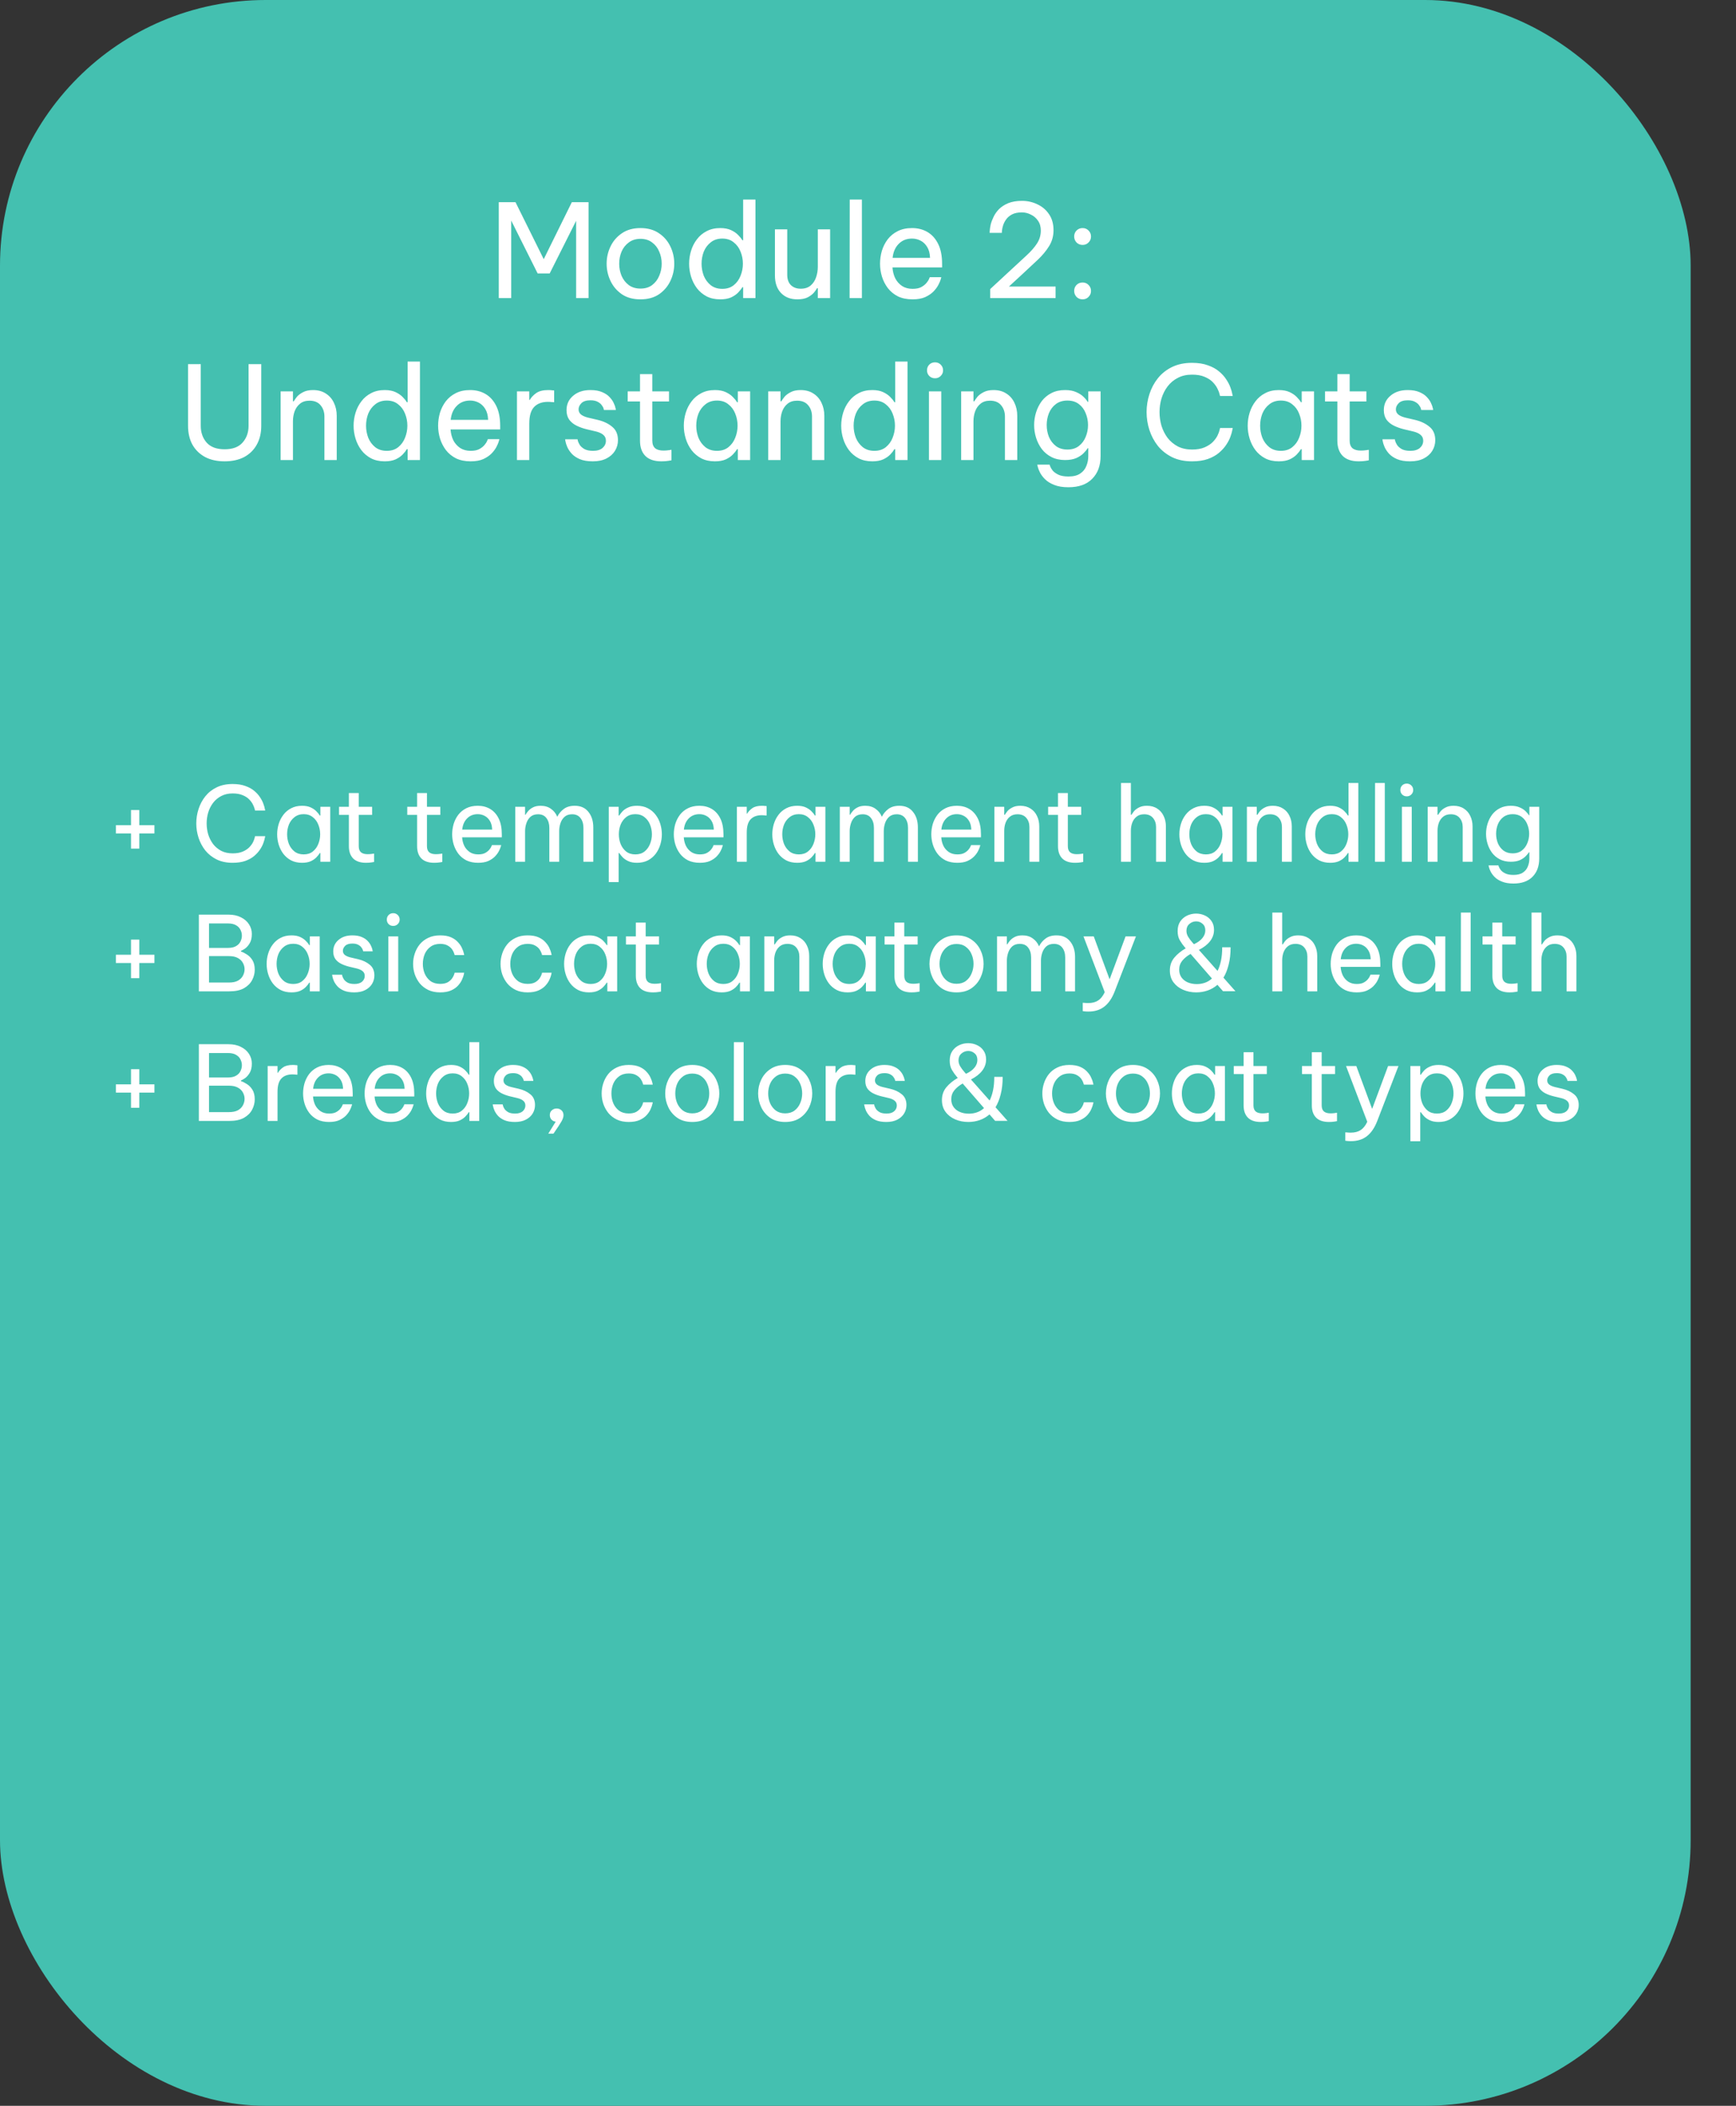 <svg xmlns="http://www.w3.org/2000/svg" width="268" height="325" viewBox="0 0 268 325" fill="none"><rect x="0" y="0" width="268" height="325" fill="#333333" stroke="none"/><rect width="261" height="325" rx="41" fill="#44C0B0"></rect><path d="M20.224 130.968V128.632H17.888V127.352H20.224V125.016H21.504V127.352H23.84V128.632H21.504V130.968H20.224ZM35.902 133.16C34.974 133.16 34.158 132.989 33.454 132.648C32.75 132.296 32.163 131.832 31.694 131.256C31.235 130.669 30.889 130.019 30.654 129.304C30.419 128.579 30.302 127.837 30.302 127.08C30.302 126.323 30.419 125.581 30.654 124.856C30.889 124.131 31.235 123.48 31.694 122.904C32.163 122.317 32.75 121.853 33.454 121.512C34.158 121.171 34.974 121 35.902 121C36.67 121 37.326 121.101 37.87 121.304C38.425 121.496 38.883 121.747 39.246 122.056C39.619 122.365 39.918 122.696 40.142 123.048C40.377 123.4 40.547 123.731 40.654 124.04C40.771 124.349 40.846 124.605 40.878 124.808C40.92 125 40.942 125.096 40.942 125.096H39.374C39.374 125.096 39.352 125.011 39.31 124.84C39.267 124.659 39.182 124.44 39.054 124.184C38.926 123.917 38.734 123.651 38.478 123.384C38.222 123.117 37.886 122.899 37.47 122.728C37.054 122.547 36.536 122.456 35.918 122.456C35.246 122.456 34.659 122.589 34.158 122.856C33.657 123.112 33.235 123.464 32.894 123.912C32.563 124.349 32.312 124.845 32.142 125.4C31.982 125.944 31.902 126.504 31.902 127.08C31.902 127.656 31.982 128.221 32.142 128.776C32.312 129.32 32.563 129.816 32.894 130.264C33.235 130.701 33.657 131.053 34.158 131.32C34.659 131.576 35.246 131.704 35.918 131.704C36.536 131.704 37.054 131.613 37.47 131.432C37.886 131.251 38.222 131.032 38.478 130.776C38.734 130.509 38.926 130.248 39.054 129.992C39.182 129.725 39.267 129.501 39.31 129.32C39.352 129.139 39.374 129.048 39.374 129.048H40.942C40.942 129.048 40.92 129.149 40.878 129.352C40.846 129.544 40.771 129.8 40.654 130.12C40.547 130.429 40.377 130.76 40.142 131.112C39.918 131.453 39.619 131.784 39.246 132.104C38.883 132.413 38.425 132.669 37.87 132.872C37.326 133.064 36.67 133.16 35.902 133.16ZM46.628 124.36C47.161 124.36 47.609 124.445 47.972 124.616C48.335 124.787 48.628 124.989 48.852 125.224C49.076 125.448 49.247 125.661 49.364 125.864H49.46V124.52H50.98V133H49.46V131.656H49.364C49.247 131.859 49.076 132.077 48.852 132.312C48.628 132.547 48.335 132.749 47.972 132.92C47.609 133.08 47.161 133.16 46.628 133.16C45.988 133.16 45.428 133.037 44.948 132.792C44.468 132.536 44.068 132.2 43.748 131.784C43.428 131.357 43.188 130.883 43.028 130.36C42.868 129.837 42.788 129.304 42.788 128.76C42.788 128.216 42.868 127.683 43.028 127.16C43.188 126.637 43.428 126.168 43.748 125.752C44.068 125.325 44.468 124.989 44.948 124.744C45.428 124.488 45.988 124.36 46.628 124.36ZM46.884 125.656C46.319 125.656 45.844 125.811 45.46 126.12C45.076 126.419 44.788 126.803 44.596 127.272C44.415 127.741 44.324 128.237 44.324 128.76C44.324 129.272 44.415 129.768 44.596 130.248C44.788 130.717 45.076 131.107 45.46 131.416C45.844 131.715 46.319 131.864 46.884 131.864C47.45 131.864 47.919 131.715 48.292 131.416C48.676 131.107 48.959 130.717 49.14 130.248C49.332 129.768 49.428 129.272 49.428 128.76C49.428 128.237 49.332 127.741 49.14 127.272C48.959 126.803 48.676 126.419 48.292 126.12C47.919 125.811 47.45 125.656 46.884 125.656ZM56.501 133.16C55.627 133.16 54.965 132.936 54.517 132.488C54.08 132.04 53.861 131.411 53.861 130.6V125.768H52.341V124.52H53.861V122.392H55.381V124.52H57.445V125.768H55.381V130.6C55.381 131.027 55.499 131.341 55.733 131.544C55.968 131.736 56.309 131.832 56.757 131.832C56.992 131.832 57.216 131.816 57.429 131.784C57.643 131.752 57.749 131.736 57.749 131.736V133.032C57.749 133.032 57.627 133.053 57.381 133.096C57.136 133.139 56.843 133.16 56.501 133.16ZM67.032 133.16C66.158 133.16 65.496 132.936 65.049 132.488C64.611 132.04 64.392 131.411 64.392 130.6V125.768H62.873V124.52H64.392V122.392H65.912V124.52H67.977V125.768H65.912V130.6C65.912 131.027 66.03 131.341 66.264 131.544C66.499 131.736 66.841 131.832 67.288 131.832C67.523 131.832 67.747 131.816 67.96 131.784C68.174 131.752 68.281 131.736 68.281 131.736V133.032C68.281 133.032 68.158 133.053 67.912 133.096C67.667 133.139 67.374 133.16 67.032 133.16ZM73.82 133.16C73.126 133.16 72.524 133.037 72.012 132.792C71.51 132.536 71.094 132.195 70.764 131.768C70.444 131.341 70.204 130.872 70.044 130.36C69.884 129.837 69.804 129.304 69.804 128.76C69.804 128.227 69.878 127.699 70.028 127.176C70.188 126.653 70.428 126.179 70.748 125.752C71.078 125.325 71.489 124.989 71.98 124.744C72.481 124.488 73.073 124.36 73.756 124.36C74.481 124.36 75.121 124.525 75.676 124.856C76.23 125.187 76.668 125.677 76.988 126.328C77.308 126.979 77.468 127.795 77.468 128.776V129.224H71.34C71.372 129.704 71.484 130.147 71.676 130.552C71.878 130.947 72.161 131.267 72.524 131.512C72.886 131.747 73.318 131.864 73.82 131.864C74.257 131.864 74.609 131.795 74.876 131.656C75.153 131.507 75.372 131.336 75.532 131.144C75.692 130.952 75.798 130.787 75.852 130.648C75.916 130.499 75.948 130.424 75.948 130.424H77.372C77.372 130.424 77.345 130.52 77.292 130.712C77.238 130.893 77.142 131.117 77.004 131.384C76.865 131.651 76.662 131.923 76.396 132.2C76.129 132.467 75.788 132.696 75.372 132.888C74.956 133.069 74.438 133.16 73.82 133.16ZM71.356 128.04H75.98C75.958 127.485 75.841 127.037 75.628 126.696C75.414 126.344 75.142 126.083 74.812 125.912C74.481 125.741 74.129 125.656 73.756 125.656C73.084 125.656 72.534 125.875 72.108 126.312C71.681 126.739 71.43 127.315 71.356 128.04ZM79.542 133V124.52H81.062V125.752H81.126C81.211 125.592 81.344 125.405 81.526 125.192C81.707 124.968 81.953 124.776 82.262 124.616C82.582 124.445 82.982 124.36 83.462 124.36C84.091 124.36 84.619 124.515 85.046 124.824C85.483 125.123 85.808 125.528 86.022 126.04H86.038C86.272 125.571 86.603 125.176 87.03 124.856C87.467 124.525 88.032 124.36 88.726 124.36C89.643 124.36 90.347 124.675 90.838 125.304C91.339 125.923 91.59 126.723 91.59 127.704V133H90.07V127.784C90.07 127.155 89.921 126.648 89.622 126.264C89.323 125.869 88.891 125.672 88.326 125.672C87.835 125.672 87.441 125.805 87.142 126.072C86.854 126.339 86.646 126.669 86.518 127.064C86.39 127.459 86.326 127.853 86.326 128.248V133H84.806V127.784C84.806 127.155 84.656 126.648 84.358 126.264C84.07 125.869 83.638 125.672 83.062 125.672C82.571 125.672 82.177 125.805 81.878 126.072C81.59 126.339 81.382 126.675 81.254 127.08C81.126 127.475 81.062 127.864 81.062 128.248V133H79.542ZM93.983 136.136V124.52H95.503V125.864H95.599C95.727 125.661 95.898 125.443 96.111 125.208C96.335 124.973 96.629 124.776 96.991 124.616C97.354 124.445 97.802 124.36 98.335 124.36C98.975 124.36 99.535 124.488 100.015 124.744C100.495 124.989 100.895 125.325 101.215 125.752C101.535 126.168 101.775 126.637 101.935 127.16C102.095 127.683 102.175 128.216 102.175 128.76C102.175 129.304 102.095 129.837 101.935 130.36C101.775 130.883 101.535 131.357 101.215 131.784C100.895 132.2 100.495 132.536 100.015 132.792C99.535 133.037 98.975 133.16 98.335 133.16C97.802 133.16 97.354 133.075 96.991 132.904C96.629 132.733 96.335 132.531 96.111 132.296C95.898 132.061 95.727 131.848 95.599 131.656H95.503V136.136H93.983ZM95.535 128.76C95.535 129.272 95.626 129.768 95.807 130.248C95.999 130.717 96.282 131.107 96.655 131.416C97.039 131.715 97.514 131.864 98.079 131.864C98.655 131.864 99.13 131.715 99.503 131.416C99.887 131.107 100.17 130.717 100.351 130.248C100.543 129.768 100.639 129.272 100.639 128.76C100.639 128.237 100.543 127.741 100.351 127.272C100.17 126.803 99.887 126.419 99.503 126.12C99.13 125.811 98.655 125.656 98.079 125.656C97.514 125.656 97.039 125.811 96.655 126.12C96.282 126.419 95.999 126.803 95.807 127.272C95.626 127.741 95.535 128.237 95.535 128.76ZM108.039 133.16C107.345 133.16 106.743 133.037 106.231 132.792C105.729 132.536 105.313 132.195 104.983 131.768C104.663 131.341 104.423 130.872 104.263 130.36C104.103 129.837 104.023 129.304 104.023 128.76C104.023 128.227 104.097 127.699 104.247 127.176C104.407 126.653 104.647 126.179 104.967 125.752C105.297 125.325 105.708 124.989 106.199 124.744C106.7 124.488 107.292 124.36 107.975 124.36C108.7 124.36 109.34 124.525 109.895 124.856C110.449 125.187 110.887 125.677 111.207 126.328C111.527 126.979 111.687 127.795 111.687 128.776V129.224H105.559C105.591 129.704 105.703 130.147 105.895 130.552C106.097 130.947 106.38 131.267 106.743 131.512C107.105 131.747 107.537 131.864 108.039 131.864C108.476 131.864 108.828 131.795 109.095 131.656C109.372 131.507 109.591 131.336 109.751 131.144C109.911 130.952 110.017 130.787 110.071 130.648C110.135 130.499 110.167 130.424 110.167 130.424H111.591C111.591 130.424 111.564 130.52 111.51 130.712C111.457 130.893 111.361 131.117 111.223 131.384C111.084 131.651 110.881 131.923 110.615 132.2C110.348 132.467 110.007 132.696 109.591 132.888C109.175 133.069 108.657 133.16 108.039 133.16ZM105.575 128.04H110.199C110.177 127.485 110.06 127.037 109.847 126.696C109.633 126.344 109.361 126.083 109.031 125.912C108.7 125.741 108.348 125.656 107.975 125.656C107.303 125.656 106.753 125.875 106.327 126.312C105.9 126.739 105.649 127.315 105.575 128.04ZM113.761 133V124.52H115.281V125.576H115.345C115.526 125.256 115.793 124.973 116.145 124.728C116.497 124.483 116.993 124.36 117.633 124.36C117.814 124.36 117.979 124.371 118.129 124.392C118.278 124.403 118.353 124.408 118.353 124.408V125.864C118.353 125.864 118.267 125.859 118.097 125.848C117.937 125.827 117.766 125.816 117.585 125.816C116.849 125.816 116.278 126.029 115.873 126.456C115.478 126.872 115.281 127.555 115.281 128.504V133H113.761ZM123.066 124.36C123.599 124.36 124.047 124.445 124.41 124.616C124.772 124.787 125.066 124.989 125.29 125.224C125.514 125.448 125.684 125.661 125.802 125.864H125.898V124.52H127.418V133H125.898V131.656H125.802C125.684 131.859 125.514 132.077 125.29 132.312C125.066 132.547 124.772 132.749 124.41 132.92C124.047 133.08 123.599 133.16 123.066 133.16C122.426 133.16 121.866 133.037 121.386 132.792C120.906 132.536 120.506 132.2 120.186 131.784C119.866 131.357 119.626 130.883 119.466 130.36C119.306 129.837 119.226 129.304 119.226 128.76C119.226 128.216 119.306 127.683 119.466 127.16C119.626 126.637 119.866 126.168 120.186 125.752C120.506 125.325 120.906 124.989 121.386 124.744C121.866 124.488 122.426 124.36 123.066 124.36ZM123.322 125.656C122.756 125.656 122.282 125.811 121.898 126.12C121.514 126.419 121.226 126.803 121.034 127.272C120.852 127.741 120.762 128.237 120.762 128.76C120.762 129.272 120.852 129.768 121.034 130.248C121.226 130.717 121.514 131.107 121.898 131.416C122.282 131.715 122.756 131.864 123.322 131.864C123.887 131.864 124.356 131.715 124.73 131.416C125.114 131.107 125.396 130.717 125.578 130.248C125.77 129.768 125.866 129.272 125.866 128.76C125.866 128.237 125.77 127.741 125.578 127.272C125.396 126.803 125.114 126.419 124.73 126.12C124.356 125.811 123.887 125.656 123.322 125.656ZM129.651 133V124.52H131.171V125.752H131.235C131.321 125.592 131.454 125.405 131.635 125.192C131.817 124.968 132.062 124.776 132.371 124.616C132.691 124.445 133.091 124.36 133.571 124.36C134.201 124.36 134.729 124.515 135.155 124.824C135.593 125.123 135.918 125.528 136.131 126.04H136.147C136.382 125.571 136.713 125.176 137.139 124.856C137.577 124.525 138.142 124.36 138.835 124.36C139.753 124.36 140.457 124.675 140.947 125.304C141.449 125.923 141.699 126.723 141.699 127.704V133H140.179V127.784C140.179 127.155 140.03 126.648 139.731 126.264C139.433 125.869 139.001 125.672 138.435 125.672C137.945 125.672 137.55 125.805 137.251 126.072C136.963 126.339 136.755 126.669 136.627 127.064C136.499 127.459 136.435 127.853 136.435 128.248V133H134.915V127.784C134.915 127.155 134.766 126.648 134.467 126.264C134.179 125.869 133.747 125.672 133.171 125.672C132.681 125.672 132.286 125.805 131.987 126.072C131.699 126.339 131.491 126.675 131.363 127.08C131.235 127.475 131.171 127.864 131.171 128.248V133H129.651ZM147.789 133.16C147.095 133.16 146.493 133.037 145.981 132.792C145.479 132.536 145.063 132.195 144.733 131.768C144.413 131.341 144.173 130.872 144.013 130.36C143.853 129.837 143.773 129.304 143.773 128.76C143.773 128.227 143.847 127.699 143.997 127.176C144.157 126.653 144.397 126.179 144.717 125.752C145.047 125.325 145.458 124.989 145.949 124.744C146.45 124.488 147.042 124.36 147.725 124.36C148.45 124.36 149.09 124.525 149.645 124.856C150.199 125.187 150.637 125.677 150.957 126.328C151.277 126.979 151.437 127.795 151.437 128.776V129.224H145.309C145.341 129.704 145.453 130.147 145.645 130.552C145.847 130.947 146.13 131.267 146.493 131.512C146.855 131.747 147.287 131.864 147.789 131.864C148.226 131.864 148.578 131.795 148.845 131.656C149.122 131.507 149.341 131.336 149.501 131.144C149.661 130.952 149.767 130.787 149.821 130.648C149.885 130.499 149.917 130.424 149.917 130.424H151.341C151.341 130.424 151.314 130.52 151.26 130.712C151.207 130.893 151.111 131.117 150.973 131.384C150.834 131.651 150.631 131.923 150.365 132.2C150.098 132.467 149.757 132.696 149.341 132.888C148.925 133.069 148.407 133.16 147.789 133.16ZM145.325 128.04H149.949C149.927 127.485 149.81 127.037 149.597 126.696C149.383 126.344 149.111 126.083 148.781 125.912C148.45 125.741 148.098 125.656 147.725 125.656C147.053 125.656 146.503 125.875 146.077 126.312C145.65 126.739 145.399 127.315 145.325 128.04ZM153.511 133V124.52H155.031V125.752H155.127C155.201 125.624 155.324 125.448 155.495 125.224C155.676 125 155.932 124.803 156.263 124.632C156.593 124.451 157.009 124.36 157.511 124.36C158.129 124.36 158.657 124.504 159.095 124.792C159.532 125.069 159.863 125.448 160.087 125.928C160.321 126.408 160.439 126.947 160.439 127.544V133H158.919V127.64C158.919 127.075 158.759 126.605 158.439 126.232C158.129 125.859 157.676 125.672 157.079 125.672C156.599 125.672 156.209 125.795 155.911 126.04C155.612 126.275 155.388 126.589 155.239 126.984C155.1 127.368 155.031 127.779 155.031 128.216V133H153.511ZM165.97 133.16C165.095 133.16 164.434 132.936 163.986 132.488C163.549 132.04 163.33 131.411 163.33 130.6V125.768H161.81V124.52H163.33V122.392H164.85V124.52H166.914V125.768H164.85V130.6C164.85 131.027 164.967 131.341 165.202 131.544C165.437 131.736 165.778 131.832 166.226 131.832C166.461 131.832 166.685 131.816 166.898 131.784C167.111 131.752 167.218 131.736 167.218 131.736V133.032C167.218 133.032 167.095 133.053 166.85 133.096C166.605 133.139 166.311 133.16 165.97 133.16ZM173.061 133V120.84H174.581V125.752H174.677C174.752 125.624 174.875 125.448 175.045 125.224C175.227 125 175.483 124.803 175.813 124.632C176.144 124.451 176.56 124.36 177.061 124.36C177.68 124.36 178.208 124.504 178.645 124.792C179.083 125.069 179.413 125.448 179.637 125.928C179.872 126.408 179.989 126.947 179.989 127.544V133H178.469V127.64C178.469 127.075 178.309 126.605 177.989 126.232C177.68 125.859 177.227 125.672 176.629 125.672C176.149 125.672 175.76 125.795 175.461 126.04C175.163 126.275 174.939 126.589 174.789 126.984C174.651 127.368 174.581 127.779 174.581 128.216V133H173.061ZM185.909 124.36C186.443 124.36 186.891 124.445 187.253 124.616C187.616 124.787 187.909 124.989 188.133 125.224C188.357 125.448 188.528 125.661 188.645 125.864H188.741V124.52H190.261V133H188.741V131.656H188.645C188.528 131.859 188.357 132.077 188.133 132.312C187.909 132.547 187.616 132.749 187.253 132.92C186.891 133.08 186.443 133.16 185.909 133.16C185.269 133.16 184.709 133.037 184.229 132.792C183.749 132.536 183.349 132.2 183.029 131.784C182.709 131.357 182.469 130.883 182.309 130.36C182.149 129.837 182.069 129.304 182.069 128.76C182.069 128.216 182.149 127.683 182.309 127.16C182.469 126.637 182.709 126.168 183.029 125.752C183.349 125.325 183.749 124.989 184.229 124.744C184.709 124.488 185.269 124.36 185.909 124.36ZM186.165 125.656C185.6 125.656 185.125 125.811 184.741 126.12C184.357 126.419 184.069 126.803 183.877 127.272C183.696 127.741 183.605 128.237 183.605 128.76C183.605 129.272 183.696 129.768 183.877 130.248C184.069 130.717 184.357 131.107 184.741 131.416C185.125 131.715 185.6 131.864 186.165 131.864C186.731 131.864 187.2 131.715 187.573 131.416C187.957 131.107 188.24 130.717 188.421 130.248C188.613 129.768 188.709 129.272 188.709 128.76C188.709 128.237 188.613 127.741 188.421 127.272C188.24 126.803 187.957 126.419 187.573 126.12C187.2 125.811 186.731 125.656 186.165 125.656ZM192.495 133V124.52H194.015V125.752H194.111C194.186 125.624 194.308 125.448 194.479 125.224C194.66 125 194.916 124.803 195.247 124.632C195.578 124.451 195.994 124.36 196.495 124.36C197.114 124.36 197.642 124.504 198.079 124.792C198.516 125.069 198.847 125.448 199.071 125.928C199.306 126.408 199.423 126.947 199.423 127.544V133H197.903V127.64C197.903 127.075 197.743 126.605 197.423 126.232C197.114 125.859 196.66 125.672 196.063 125.672C195.583 125.672 195.194 125.795 194.895 126.04C194.596 126.275 194.372 126.589 194.223 126.984C194.084 127.368 194.015 127.779 194.015 128.216V133H192.495ZM205.347 133.16C204.707 133.16 204.147 133.037 203.667 132.792C203.187 132.536 202.787 132.2 202.467 131.784C202.147 131.357 201.907 130.883 201.747 130.36C201.587 129.837 201.507 129.304 201.507 128.76C201.507 128.216 201.587 127.683 201.747 127.16C201.907 126.637 202.147 126.168 202.467 125.752C202.787 125.325 203.187 124.989 203.667 124.744C204.147 124.488 204.707 124.36 205.347 124.36C205.88 124.36 206.328 124.445 206.691 124.616C207.054 124.787 207.347 124.989 207.571 125.224C207.795 125.448 207.966 125.661 208.083 125.864H208.179V120.84H209.699V133H208.179V131.656H208.083C207.966 131.859 207.795 132.077 207.571 132.312C207.347 132.547 207.054 132.749 206.691 132.92C206.328 133.08 205.88 133.16 205.347 133.16ZM205.603 131.864C206.168 131.864 206.638 131.715 207.011 131.416C207.395 131.107 207.678 130.717 207.859 130.248C208.051 129.768 208.147 129.272 208.147 128.76C208.147 128.237 208.051 127.741 207.859 127.272C207.678 126.803 207.395 126.419 207.011 126.12C206.638 125.811 206.168 125.656 205.603 125.656C205.038 125.656 204.563 125.811 204.179 126.12C203.795 126.419 203.507 126.803 203.315 127.272C203.134 127.741 203.043 128.237 203.043 128.76C203.043 129.272 203.134 129.768 203.315 130.248C203.507 130.717 203.795 131.107 204.179 131.416C204.563 131.715 205.038 131.864 205.603 131.864ZM212.264 133L212.28 120.84H213.784V133H212.264ZM217.174 122.904C216.887 122.904 216.647 122.808 216.455 122.616C216.273 122.424 216.183 122.195 216.183 121.928C216.183 121.651 216.273 121.416 216.455 121.224C216.647 121.032 216.887 120.936 217.174 120.936C217.452 120.936 217.687 121.032 217.879 121.224C218.071 121.416 218.167 121.651 218.167 121.928C218.167 122.195 218.071 122.424 217.879 122.616C217.687 122.808 217.452 122.904 217.174 122.904ZM216.423 133V124.52H217.943V133H216.423ZM220.401 133V124.52H221.921V125.752H222.017C222.092 125.624 222.215 125.448 222.385 125.224C222.567 125 222.823 124.803 223.153 124.632C223.484 124.451 223.9 124.36 224.401 124.36C225.02 124.36 225.548 124.504 225.985 124.792C226.423 125.069 226.753 125.448 226.977 125.928C227.212 126.408 227.329 126.947 227.329 127.544V133H225.809V127.64C225.809 127.075 225.649 126.605 225.329 126.232C225.02 125.859 224.567 125.672 223.969 125.672C223.489 125.672 223.1 125.795 222.801 126.04C222.503 126.275 222.279 126.589 222.129 126.984C221.991 127.368 221.921 127.779 221.921 128.216V133H220.401ZM233.653 136.36C232.949 136.36 232.362 136.264 231.893 136.072C231.424 135.891 231.045 135.656 230.757 135.368C230.48 135.091 230.272 134.813 230.133 134.536C229.994 134.259 229.904 134.024 229.861 133.832C229.818 133.651 229.797 133.56 229.797 133.56H231.317C231.317 133.56 231.344 133.635 231.397 133.784C231.45 133.933 231.552 134.104 231.701 134.296C231.861 134.488 232.096 134.659 232.405 134.808C232.714 134.957 233.13 135.032 233.653 135.032C234.272 135.032 234.757 134.909 235.109 134.664C235.461 134.429 235.712 134.12 235.861 133.736C236.021 133.352 236.101 132.947 236.101 132.52V131.544H236.021C235.914 131.725 235.744 131.933 235.509 132.168C235.285 132.392 234.986 132.589 234.613 132.76C234.24 132.92 233.781 133 233.237 133C232.597 133 232.037 132.877 231.557 132.632C231.077 132.387 230.677 132.056 230.357 131.64C230.048 131.224 229.813 130.76 229.653 130.248C229.493 129.736 229.413 129.213 229.413 128.68C229.413 128.147 229.493 127.624 229.653 127.112C229.813 126.6 230.048 126.136 230.357 125.72C230.677 125.304 231.077 124.973 231.557 124.728C232.037 124.483 232.597 124.36 233.237 124.36C233.781 124.36 234.24 124.445 234.613 124.616C234.986 124.776 235.285 124.968 235.509 125.192C235.744 125.416 235.914 125.624 236.021 125.816H236.101V124.52H237.621V132.504C237.621 133.688 237.274 134.627 236.581 135.32C235.898 136.013 234.922 136.36 233.653 136.36ZM233.525 131.704C234.09 131.704 234.56 131.56 234.933 131.272C235.317 130.973 235.6 130.595 235.781 130.136C235.973 129.677 236.069 129.192 236.069 128.68C236.069 128.168 235.973 127.683 235.781 127.224C235.6 126.755 235.317 126.376 234.933 126.088C234.56 125.8 234.09 125.656 233.525 125.656C232.96 125.656 232.485 125.8 232.101 126.088C231.717 126.376 231.429 126.755 231.237 127.224C231.056 127.683 230.965 128.168 230.965 128.68C230.965 129.192 231.056 129.677 231.237 130.136C231.429 130.595 231.717 130.973 232.101 131.272C232.485 131.56 232.96 131.704 233.525 131.704ZM20.224 150.968V148.632H17.888V147.352H20.224V145.016H21.504V147.352H23.84V148.632H21.504V150.968H20.224ZM30.702 153V141.16H35.262C36.019 141.16 36.664 141.299 37.198 141.576C37.742 141.843 38.158 142.205 38.446 142.664C38.734 143.112 38.878 143.603 38.878 144.136C38.878 144.723 38.771 145.197 38.558 145.56C38.344 145.923 38.105 146.2 37.838 146.392C37.571 146.573 37.358 146.696 37.198 146.76V146.856C37.454 146.931 37.747 147.075 38.078 147.288C38.419 147.491 38.712 147.784 38.958 148.168C39.203 148.552 39.326 149.053 39.326 149.672C39.326 150.216 39.193 150.744 38.926 151.256C38.659 151.768 38.238 152.189 37.662 152.52C37.086 152.84 36.323 153 35.374 153H30.702ZM35.198 142.52H32.27V146.296H35.198C35.71 146.296 36.12 146.205 36.43 146.024C36.75 145.843 36.979 145.608 37.118 145.32C37.267 145.021 37.342 144.717 37.342 144.408C37.342 144.088 37.267 143.784 37.118 143.496C36.979 143.208 36.75 142.973 36.43 142.792C36.12 142.611 35.71 142.52 35.198 142.52ZM35.326 147.56H32.27V151.64H35.326C35.913 151.64 36.382 151.544 36.734 151.352C37.086 151.149 37.342 150.893 37.502 150.584C37.672 150.264 37.758 149.933 37.758 149.592C37.758 149.251 37.672 148.925 37.502 148.616C37.342 148.307 37.086 148.056 36.734 147.864C36.382 147.661 35.913 147.56 35.326 147.56ZM45.003 144.36C45.536 144.36 45.984 144.445 46.347 144.616C46.71 144.787 47.003 144.989 47.227 145.224C47.451 145.448 47.622 145.661 47.739 145.864H47.835V144.52H49.355V153H47.835V151.656H47.739C47.622 151.859 47.451 152.077 47.227 152.312C47.003 152.547 46.71 152.749 46.347 152.92C45.984 153.08 45.536 153.16 45.003 153.16C44.363 153.16 43.803 153.037 43.323 152.792C42.843 152.536 42.443 152.2 42.123 151.784C41.803 151.357 41.563 150.883 41.403 150.36C41.243 149.837 41.163 149.304 41.163 148.76C41.163 148.216 41.243 147.683 41.403 147.16C41.563 146.637 41.803 146.168 42.123 145.752C42.443 145.325 42.843 144.989 43.323 144.744C43.803 144.488 44.363 144.36 45.003 144.36ZM45.259 145.656C44.694 145.656 44.219 145.811 43.835 146.12C43.451 146.419 43.163 146.803 42.971 147.272C42.79 147.741 42.699 148.237 42.699 148.76C42.699 149.272 42.79 149.768 42.971 150.248C43.163 150.717 43.451 151.107 43.835 151.416C44.219 151.715 44.694 151.864 45.259 151.864C45.825 151.864 46.294 151.715 46.667 151.416C47.051 151.107 47.334 150.717 47.515 150.248C47.707 149.768 47.803 149.272 47.803 148.76C47.803 148.237 47.707 147.741 47.515 147.272C47.334 146.803 47.051 146.419 46.667 146.12C46.294 145.811 45.825 145.656 45.259 145.656ZM54.693 153.16C54.042 153.16 53.503 153.069 53.077 152.888C52.661 152.707 52.33 152.483 52.085 152.216C51.839 151.939 51.658 151.667 51.541 151.4C51.423 151.123 51.349 150.893 51.317 150.712C51.285 150.531 51.269 150.44 51.269 150.44H52.805C52.805 150.44 52.821 150.515 52.853 150.664C52.895 150.803 52.975 150.968 53.093 151.16C53.221 151.341 53.413 151.507 53.669 151.656C53.935 151.795 54.287 151.864 54.725 151.864C55.226 151.864 55.615 151.747 55.893 151.512C56.17 151.267 56.309 150.968 56.309 150.616C56.309 150.307 56.197 150.061 55.973 149.88C55.759 149.699 55.45 149.56 55.045 149.464L53.893 149.192C53.466 149.085 53.066 148.941 52.693 148.76C52.319 148.579 52.015 148.333 51.781 148.024C51.557 147.704 51.445 147.309 51.445 146.84C51.445 146.115 51.717 145.523 52.261 145.064C52.805 144.595 53.514 144.36 54.389 144.36C54.975 144.36 55.461 144.445 55.845 144.616C56.229 144.776 56.533 144.979 56.757 145.224C56.991 145.469 57.162 145.715 57.269 145.96C57.386 146.205 57.461 146.413 57.493 146.584C57.525 146.744 57.541 146.824 57.541 146.824H56.069C56.069 146.824 56.053 146.765 56.021 146.648C55.989 146.52 55.914 146.381 55.797 146.232C55.69 146.072 55.525 145.933 55.301 145.816C55.077 145.688 54.778 145.624 54.405 145.624C53.893 145.624 53.519 145.741 53.285 145.976C53.05 146.211 52.933 146.467 52.933 146.744C52.933 147.011 53.039 147.229 53.253 147.4C53.477 147.56 53.765 147.683 54.117 147.768L55.285 148.04C56.01 148.211 56.607 148.493 57.077 148.888C57.557 149.272 57.797 149.827 57.797 150.552C57.797 151.021 57.674 151.459 57.429 151.864C57.183 152.259 56.831 152.573 56.373 152.808C55.914 153.043 55.354 153.16 54.693 153.16ZM60.706 142.904C60.418 142.904 60.178 142.808 59.986 142.616C59.804 142.424 59.714 142.195 59.714 141.928C59.714 141.651 59.804 141.416 59.986 141.224C60.178 141.032 60.418 140.936 60.706 140.936C60.983 140.936 61.218 141.032 61.41 141.224C61.602 141.416 61.698 141.651 61.698 141.928C61.698 142.195 61.602 142.424 61.41 142.616C61.218 142.808 60.983 142.904 60.706 142.904ZM59.954 153V144.52H61.474V153H59.954ZM67.948 153.16C67.255 153.16 66.647 153.037 66.124 152.792C65.602 152.536 65.165 152.2 64.812 151.784C64.471 151.357 64.21 150.883 64.028 150.36C63.858 149.837 63.773 149.304 63.773 148.76C63.773 148.216 63.858 147.688 64.028 147.176C64.199 146.653 64.455 146.179 64.796 145.752C65.148 145.325 65.586 144.989 66.109 144.744C66.631 144.488 67.245 144.36 67.948 144.36C68.631 144.36 69.197 144.461 69.644 144.664C70.093 144.867 70.45 145.123 70.716 145.432C70.994 145.731 71.197 146.035 71.325 146.344C71.463 146.643 71.554 146.893 71.597 147.096C71.639 147.299 71.66 147.4 71.66 147.4H70.189C70.189 147.4 70.162 147.315 70.109 147.144C70.055 146.963 69.954 146.76 69.805 146.536C69.655 146.312 69.431 146.115 69.132 145.944C68.834 145.763 68.439 145.672 67.948 145.672C67.362 145.672 66.866 145.821 66.46 146.12C66.066 146.408 65.767 146.787 65.564 147.256C65.373 147.725 65.276 148.227 65.276 148.76C65.276 149.293 65.373 149.795 65.564 150.264C65.767 150.733 66.066 151.117 66.46 151.416C66.866 151.704 67.362 151.848 67.948 151.848C68.439 151.848 68.834 151.763 69.132 151.592C69.431 151.411 69.655 151.208 69.805 150.984C69.954 150.76 70.055 150.563 70.109 150.392C70.162 150.211 70.189 150.12 70.189 150.12H71.66C71.66 150.12 71.639 150.221 71.597 150.424C71.554 150.627 71.463 150.883 71.325 151.192C71.197 151.491 70.994 151.795 70.716 152.104C70.45 152.403 70.093 152.653 69.644 152.856C69.197 153.059 68.631 153.16 67.948 153.16ZM81.448 153.16C80.755 153.16 80.147 153.037 79.624 152.792C79.102 152.536 78.665 152.2 78.312 151.784C77.971 151.357 77.71 150.883 77.528 150.36C77.358 149.837 77.272 149.304 77.272 148.76C77.272 148.216 77.358 147.688 77.528 147.176C77.699 146.653 77.955 146.179 78.296 145.752C78.648 145.325 79.086 144.989 79.609 144.744C80.131 144.488 80.745 144.36 81.448 144.36C82.131 144.36 82.697 144.461 83.144 144.664C83.593 144.867 83.95 145.123 84.216 145.432C84.494 145.731 84.697 146.035 84.825 146.344C84.963 146.643 85.054 146.893 85.097 147.096C85.139 147.299 85.16 147.4 85.16 147.4H83.689C83.689 147.4 83.662 147.315 83.609 147.144C83.555 146.963 83.454 146.76 83.305 146.536C83.155 146.312 82.931 146.115 82.632 145.944C82.334 145.763 81.939 145.672 81.448 145.672C80.862 145.672 80.366 145.821 79.96 146.12C79.566 146.408 79.267 146.787 79.064 147.256C78.873 147.725 78.776 148.227 78.776 148.76C78.776 149.293 78.873 149.795 79.064 150.264C79.267 150.733 79.566 151.117 79.96 151.416C80.366 151.704 80.862 151.848 81.448 151.848C81.939 151.848 82.334 151.763 82.632 151.592C82.931 151.411 83.155 151.208 83.305 150.984C83.454 150.76 83.555 150.563 83.609 150.392C83.662 150.211 83.689 150.12 83.689 150.12H85.16C85.16 150.12 85.139 150.221 85.097 150.424C85.054 150.627 84.963 150.883 84.825 151.192C84.697 151.491 84.494 151.795 84.216 152.104C83.95 152.403 83.593 152.653 83.144 152.856C82.697 153.059 82.131 153.16 81.448 153.16ZM90.925 144.36C91.458 144.36 91.906 144.445 92.269 144.616C92.632 144.787 92.925 144.989 93.149 145.224C93.373 145.448 93.544 145.661 93.661 145.864H93.757V144.52H95.277V153H93.757V151.656H93.661C93.544 151.859 93.373 152.077 93.149 152.312C92.925 152.547 92.632 152.749 92.269 152.92C91.906 153.08 91.458 153.16 90.925 153.16C90.285 153.16 89.725 153.037 89.245 152.792C88.765 152.536 88.365 152.2 88.045 151.784C87.725 151.357 87.485 150.883 87.325 150.36C87.165 149.837 87.085 149.304 87.085 148.76C87.085 148.216 87.165 147.683 87.325 147.16C87.485 146.637 87.725 146.168 88.045 145.752C88.365 145.325 88.765 144.989 89.245 144.744C89.725 144.488 90.285 144.36 90.925 144.36ZM91.181 145.656C90.616 145.656 90.141 145.811 89.757 146.12C89.373 146.419 89.085 146.803 88.893 147.272C88.712 147.741 88.621 148.237 88.621 148.76C88.621 149.272 88.712 149.768 88.893 150.248C89.085 150.717 89.373 151.107 89.757 151.416C90.141 151.715 90.616 151.864 91.181 151.864C91.746 151.864 92.216 151.715 92.589 151.416C92.973 151.107 93.256 150.717 93.437 150.248C93.629 149.768 93.725 149.272 93.725 148.76C93.725 148.237 93.629 147.741 93.437 147.272C93.256 146.803 92.973 146.419 92.589 146.12C92.216 145.811 91.746 145.656 91.181 145.656ZM100.798 153.16C99.924 153.16 99.262 152.936 98.814 152.488C98.377 152.04 98.158 151.411 98.158 150.6V145.768H96.638V144.52H98.158V142.392H99.678V144.52H101.742V145.768H99.678V150.6C99.678 151.027 99.796 151.341 100.03 151.544C100.265 151.736 100.606 151.832 101.054 151.832C101.289 151.832 101.513 151.816 101.726 151.784C101.939 151.752 102.046 151.736 102.046 151.736V153.032C102.046 153.032 101.923 153.053 101.678 153.096C101.433 153.139 101.139 153.16 100.798 153.16ZM111.409 144.36C111.943 144.36 112.391 144.445 112.753 144.616C113.116 144.787 113.409 144.989 113.633 145.224C113.857 145.448 114.028 145.661 114.145 145.864H114.241V144.52H115.761V153H114.241V151.656H114.145C114.028 151.859 113.857 152.077 113.633 152.312C113.409 152.547 113.116 152.749 112.753 152.92C112.391 153.08 111.943 153.16 111.409 153.16C110.769 153.16 110.209 153.037 109.729 152.792C109.249 152.536 108.849 152.2 108.529 151.784C108.209 151.357 107.969 150.883 107.809 150.36C107.649 149.837 107.569 149.304 107.569 148.76C107.569 148.216 107.649 147.683 107.809 147.16C107.969 146.637 108.209 146.168 108.529 145.752C108.849 145.325 109.249 144.989 109.729 144.744C110.209 144.488 110.769 144.36 111.409 144.36ZM111.665 145.656C111.1 145.656 110.625 145.811 110.241 146.12C109.857 146.419 109.569 146.803 109.377 147.272C109.196 147.741 109.105 148.237 109.105 148.76C109.105 149.272 109.196 149.768 109.377 150.248C109.569 150.717 109.857 151.107 110.241 151.416C110.625 151.715 111.1 151.864 111.665 151.864C112.231 151.864 112.7 151.715 113.073 151.416C113.457 151.107 113.74 150.717 113.921 150.248C114.113 149.768 114.209 149.272 114.209 148.76C114.209 148.237 114.113 147.741 113.921 147.272C113.74 146.803 113.457 146.419 113.073 146.12C112.7 145.811 112.231 145.656 111.665 145.656ZM117.995 153V144.52H119.515V145.752H119.611C119.686 145.624 119.808 145.448 119.979 145.224C120.16 145 120.416 144.803 120.747 144.632C121.078 144.451 121.494 144.36 121.995 144.36C122.614 144.36 123.142 144.504 123.579 144.792C124.016 145.069 124.347 145.448 124.571 145.928C124.806 146.408 124.923 146.947 124.923 147.544V153H123.403V147.64C123.403 147.075 123.243 146.605 122.923 146.232C122.614 145.859 122.16 145.672 121.563 145.672C121.083 145.672 120.694 145.795 120.395 146.04C120.096 146.275 119.872 146.589 119.723 146.984C119.584 147.368 119.515 147.779 119.515 148.216V153H117.995ZM130.847 144.36C131.38 144.36 131.828 144.445 132.191 144.616C132.554 144.787 132.847 144.989 133.071 145.224C133.295 145.448 133.466 145.661 133.583 145.864H133.679V144.52H135.199V153H133.679V151.656H133.583C133.466 151.859 133.295 152.077 133.071 152.312C132.847 152.547 132.554 152.749 132.191 152.92C131.828 153.08 131.38 153.16 130.847 153.16C130.207 153.16 129.647 153.037 129.167 152.792C128.687 152.536 128.287 152.2 127.967 151.784C127.647 151.357 127.407 150.883 127.247 150.36C127.087 149.837 127.007 149.304 127.007 148.76C127.007 148.216 127.087 147.683 127.247 147.16C127.407 146.637 127.647 146.168 127.967 145.752C128.287 145.325 128.687 144.989 129.167 144.744C129.647 144.488 130.207 144.36 130.847 144.36ZM131.103 145.656C130.538 145.656 130.063 145.811 129.679 146.12C129.295 146.419 129.007 146.803 128.815 147.272C128.634 147.741 128.543 148.237 128.543 148.76C128.543 149.272 128.634 149.768 128.815 150.248C129.007 150.717 129.295 151.107 129.679 151.416C130.063 151.715 130.538 151.864 131.103 151.864C131.668 151.864 132.138 151.715 132.511 151.416C132.895 151.107 133.178 150.717 133.359 150.248C133.551 149.768 133.647 149.272 133.647 148.76C133.647 148.237 133.551 147.741 133.359 147.272C133.178 146.803 132.895 146.419 132.511 146.12C132.138 145.811 131.668 145.656 131.103 145.656ZM140.72 153.16C139.845 153.16 139.184 152.936 138.736 152.488C138.299 152.04 138.08 151.411 138.08 150.6V145.768H136.56V144.52H138.08V142.392H139.6V144.52H141.664V145.768H139.6V150.6C139.6 151.027 139.717 151.341 139.952 151.544C140.187 151.736 140.528 151.832 140.976 151.832C141.211 151.832 141.435 151.816 141.648 151.784C141.861 151.752 141.968 151.736 141.968 151.736V153.032C141.968 153.032 141.845 153.053 141.6 153.096C141.355 153.139 141.061 153.16 140.72 153.16ZM147.667 153.16C146.761 153.16 145.998 152.952 145.379 152.536C144.761 152.109 144.291 151.56 143.971 150.888C143.651 150.216 143.491 149.507 143.491 148.76C143.491 148.003 143.651 147.293 143.971 146.632C144.291 145.96 144.761 145.416 145.379 145C145.998 144.573 146.761 144.36 147.667 144.36C148.574 144.36 149.337 144.573 149.955 145C150.574 145.416 151.043 145.96 151.363 146.632C151.683 147.293 151.843 148.003 151.843 148.76C151.843 149.507 151.683 150.216 151.363 150.888C151.043 151.56 150.574 152.109 149.955 152.536C149.337 152.952 148.574 153.16 147.667 153.16ZM147.667 151.832C148.243 151.832 148.723 151.688 149.107 151.4C149.502 151.101 149.795 150.717 149.987 150.248C150.19 149.779 150.291 149.283 150.291 148.76C150.291 148.227 150.19 147.731 149.987 147.272C149.795 146.803 149.502 146.424 149.107 146.136C148.723 145.837 148.243 145.688 147.667 145.688C147.102 145.688 146.622 145.837 146.227 146.136C145.833 146.424 145.534 146.803 145.331 147.272C145.139 147.731 145.043 148.227 145.043 148.76C145.043 149.283 145.139 149.779 145.331 150.248C145.534 150.717 145.833 151.101 146.227 151.4C146.622 151.688 147.102 151.832 147.667 151.832ZM153.917 153V144.52H155.437V145.752H155.501C155.586 145.592 155.72 145.405 155.901 145.192C156.082 144.968 156.328 144.776 156.637 144.616C156.957 144.445 157.357 144.36 157.837 144.36C158.466 144.36 158.994 144.515 159.421 144.824C159.858 145.123 160.184 145.528 160.397 146.04H160.413C160.648 145.571 160.978 145.176 161.405 144.856C161.842 144.525 162.408 144.36 163.101 144.36C164.018 144.36 164.722 144.675 165.213 145.304C165.714 145.923 165.965 146.723 165.965 147.704V153H164.445V147.784C164.445 147.155 164.296 146.648 163.997 146.264C163.698 145.869 163.266 145.672 162.701 145.672C162.21 145.672 161.816 145.805 161.517 146.072C161.229 146.339 161.021 146.669 160.893 147.064C160.765 147.459 160.701 147.853 160.701 148.248V153H159.181V147.784C159.181 147.155 159.032 146.648 158.733 146.264C158.445 145.869 158.013 145.672 157.437 145.672C156.946 145.672 156.552 145.805 156.253 146.072C155.965 146.339 155.757 146.675 155.629 147.08C155.501 147.475 155.437 147.864 155.437 148.248V153H153.917ZM168.034 156.12C167.788 156.12 167.58 156.109 167.41 156.088C167.239 156.067 167.154 156.056 167.154 156.056V154.76C167.154 154.76 167.239 154.765 167.41 154.776C167.591 154.797 167.783 154.808 167.986 154.808C168.615 154.808 169.127 154.675 169.522 154.408C169.927 154.152 170.268 153.725 170.546 153.128L167.266 144.52H168.85L171.298 151.144L173.762 144.52H175.362L172.082 153.016C171.666 154.083 171.127 154.867 170.466 155.368C169.815 155.869 169.004 156.12 168.034 156.12ZM184.681 153.16C183.945 153.16 183.268 153.027 182.649 152.76C182.031 152.493 181.535 152.109 181.161 151.608C180.788 151.107 180.601 150.499 180.601 149.784C180.601 149.016 180.825 148.36 181.273 147.816C181.732 147.261 182.324 146.776 183.049 146.36L182.921 146.216C182.644 145.896 182.388 145.539 182.153 145.144C181.919 144.749 181.801 144.269 181.801 143.704C181.801 143.107 181.935 142.611 182.201 142.216C182.479 141.811 182.836 141.507 183.273 141.304C183.711 141.101 184.169 141 184.649 141C185.129 141 185.577 141.096 185.993 141.288C186.42 141.48 186.761 141.763 187.017 142.136C187.284 142.509 187.417 142.968 187.417 143.512C187.417 144.152 187.215 144.733 186.809 145.256C186.404 145.779 185.828 146.227 185.081 146.6L187.961 149.848C188.185 149.411 188.361 148.888 188.489 148.28C188.617 147.672 188.681 146.979 188.681 146.2H189.977C189.977 147.213 189.876 148.109 189.673 148.888C189.481 149.667 189.215 150.333 188.873 150.888L190.729 152.984H188.809L187.945 151.992C187.487 152.387 186.98 152.68 186.425 152.872C185.871 153.064 185.289 153.16 184.681 153.16ZM184.137 145.528L184.313 145.72L184.425 145.672C184.937 145.427 185.337 145.128 185.625 144.776C185.924 144.413 186.073 144.019 186.073 143.592C186.073 143.144 185.929 142.803 185.641 142.568C185.364 142.323 185.039 142.2 184.665 142.2C184.271 142.2 183.919 142.333 183.609 142.6C183.311 142.856 183.161 143.208 183.161 143.656C183.161 143.976 183.247 144.28 183.417 144.568C183.588 144.856 183.828 145.176 184.137 145.528ZM182.041 149.656C182.041 150.125 182.164 150.531 182.409 150.872C182.655 151.203 182.98 151.453 183.385 151.624C183.801 151.795 184.26 151.88 184.761 151.88C185.199 151.88 185.615 151.811 186.009 151.672C186.415 151.533 186.777 151.315 187.097 151.016L183.801 147.224C183.279 147.523 182.852 147.869 182.521 148.264C182.201 148.659 182.041 149.123 182.041 149.656ZM196.421 153V140.84H197.941V145.752H198.037C198.111 145.624 198.234 145.448 198.405 145.224C198.586 145 198.842 144.803 199.173 144.632C199.503 144.451 199.919 144.36 200.421 144.36C201.039 144.36 201.567 144.504 202.005 144.792C202.442 145.069 202.773 145.448 202.997 145.928C203.231 146.408 203.349 146.947 203.349 147.544V153H201.829V147.64C201.829 147.075 201.669 146.605 201.349 146.232C201.039 145.859 200.586 145.672 199.989 145.672C199.509 145.672 199.119 145.795 198.821 146.04C198.522 146.275 198.298 146.589 198.149 146.984C198.01 147.368 197.941 147.779 197.941 148.216V153H196.421ZM209.445 153.16C208.751 153.16 208.149 153.037 207.637 152.792C207.135 152.536 206.719 152.195 206.389 151.768C206.069 151.341 205.829 150.872 205.669 150.36C205.509 149.837 205.429 149.304 205.429 148.76C205.429 148.227 205.503 147.699 205.653 147.176C205.813 146.653 206.053 146.179 206.373 145.752C206.703 145.325 207.114 144.989 207.605 144.744C208.106 144.488 208.698 144.36 209.381 144.36C210.106 144.36 210.746 144.525 211.301 144.856C211.855 145.187 212.293 145.677 212.613 146.328C212.933 146.979 213.093 147.795 213.093 148.776V149.224H206.965C206.997 149.704 207.109 150.147 207.301 150.552C207.503 150.947 207.786 151.267 208.149 151.512C208.511 151.747 208.943 151.864 209.445 151.864C209.882 151.864 210.234 151.795 210.501 151.656C210.778 151.507 210.997 151.336 211.157 151.144C211.317 150.952 211.423 150.787 211.477 150.648C211.541 150.499 211.573 150.424 211.573 150.424H212.997C212.997 150.424 212.97 150.52 212.917 150.712C212.863 150.893 212.767 151.117 212.629 151.384C212.49 151.651 212.287 151.923 212.021 152.2C211.754 152.467 211.413 152.696 210.997 152.888C210.581 153.069 210.063 153.16 209.445 153.16ZM206.981 148.04H211.605C211.583 147.485 211.466 147.037 211.253 146.696C211.039 146.344 210.767 146.083 210.437 145.912C210.106 145.741 209.754 145.656 209.381 145.656C208.709 145.656 208.159 145.875 207.733 146.312C207.306 146.739 207.055 147.315 206.981 148.04ZM218.769 144.36C219.302 144.36 219.75 144.445 220.113 144.616C220.475 144.787 220.769 144.989 220.993 145.224C221.217 145.448 221.387 145.661 221.505 145.864H221.601V144.52H223.121V153H221.601V151.656H221.505C221.387 151.859 221.217 152.077 220.993 152.312C220.769 152.547 220.475 152.749 220.113 152.92C219.75 153.08 219.302 153.16 218.769 153.16C218.129 153.16 217.569 153.037 217.089 152.792C216.609 152.536 216.209 152.2 215.889 151.784C215.569 151.357 215.329 150.883 215.169 150.36C215.009 149.837 214.929 149.304 214.929 148.76C214.929 148.216 215.009 147.683 215.169 147.16C215.329 146.637 215.569 146.168 215.889 145.752C216.209 145.325 216.609 144.989 217.089 144.744C217.569 144.488 218.129 144.36 218.769 144.36ZM219.025 145.656C218.459 145.656 217.985 145.811 217.601 146.12C217.217 146.419 216.929 146.803 216.737 147.272C216.555 147.741 216.465 148.237 216.465 148.76C216.465 149.272 216.555 149.768 216.737 150.248C216.929 150.717 217.217 151.107 217.601 151.416C217.985 151.715 218.459 151.864 219.025 151.864C219.59 151.864 220.059 151.715 220.433 151.416C220.817 151.107 221.099 150.717 221.281 150.248C221.473 149.768 221.569 149.272 221.569 148.76C221.569 148.237 221.473 147.741 221.281 147.272C221.099 146.803 220.817 146.419 220.433 146.12C220.059 145.811 219.59 145.656 219.025 145.656ZM225.514 153L225.53 140.84H227.034V153H225.514ZM233.033 153.16C232.158 153.16 231.497 152.936 231.049 152.488C230.611 152.04 230.393 151.411 230.393 150.6V145.768H228.873V144.52H230.393V142.392H231.913V144.52H233.977V145.768H231.913V150.6C231.913 151.027 232.03 151.341 232.265 151.544C232.499 151.736 232.841 151.832 233.289 151.832C233.523 151.832 233.747 151.816 233.961 151.784C234.174 151.752 234.281 151.736 234.281 151.736V153.032C234.281 153.032 234.158 153.053 233.913 153.096C233.667 153.139 233.374 153.16 233.033 153.16ZM236.436 153V140.84H237.956V145.752H238.052C238.127 145.624 238.25 145.448 238.42 145.224C238.602 145 238.858 144.803 239.188 144.632C239.519 144.451 239.935 144.36 240.436 144.36C241.055 144.36 241.583 144.504 242.02 144.792C242.458 145.069 242.788 145.448 243.012 145.928C243.247 146.408 243.364 146.947 243.364 147.544V153H241.844V147.64C241.844 147.075 241.684 146.605 241.364 146.232C241.055 145.859 240.602 145.672 240.004 145.672C239.524 145.672 239.135 145.795 238.836 146.04C238.538 146.275 238.314 146.589 238.164 146.984C238.026 147.368 237.956 147.779 237.956 148.216V153H236.436ZM20.224 170.968V168.632H17.888V167.352H20.224V165.016H21.504V167.352H23.84V168.632H21.504V170.968H20.224ZM30.702 173V161.16H35.262C36.019 161.16 36.664 161.299 37.198 161.576C37.742 161.843 38.158 162.205 38.446 162.664C38.734 163.112 38.878 163.603 38.878 164.136C38.878 164.723 38.771 165.197 38.558 165.56C38.344 165.923 38.105 166.2 37.838 166.392C37.571 166.573 37.358 166.696 37.198 166.76V166.856C37.454 166.931 37.747 167.075 38.078 167.288C38.419 167.491 38.712 167.784 38.958 168.168C39.203 168.552 39.326 169.053 39.326 169.672C39.326 170.216 39.193 170.744 38.926 171.256C38.659 171.768 38.238 172.189 37.662 172.52C37.086 172.84 36.323 173 35.374 173H30.702ZM35.198 162.52H32.27V166.296H35.198C35.71 166.296 36.12 166.205 36.43 166.024C36.75 165.843 36.979 165.608 37.118 165.32C37.267 165.021 37.342 164.717 37.342 164.408C37.342 164.088 37.267 163.784 37.118 163.496C36.979 163.208 36.75 162.973 36.43 162.792C36.12 162.611 35.71 162.52 35.198 162.52ZM35.326 167.56H32.27V171.64H35.326C35.913 171.64 36.382 171.544 36.734 171.352C37.086 171.149 37.342 170.893 37.502 170.584C37.672 170.264 37.758 169.933 37.758 169.592C37.758 169.251 37.672 168.925 37.502 168.616C37.342 168.307 37.086 168.056 36.734 167.864C36.382 167.661 35.913 167.56 35.326 167.56ZM41.323 173V164.52H42.843V165.576H42.907C43.089 165.256 43.355 164.973 43.707 164.728C44.059 164.483 44.555 164.36 45.195 164.36C45.377 164.36 45.542 164.371 45.691 164.392C45.84 164.403 45.915 164.408 45.915 164.408V165.864C45.915 165.864 45.83 165.859 45.659 165.848C45.499 165.827 45.328 165.816 45.147 165.816C44.411 165.816 43.84 166.029 43.435 166.456C43.041 166.872 42.843 167.555 42.843 168.504V173H41.323ZM50.804 173.16C50.111 173.16 49.508 173.037 48.996 172.792C48.495 172.536 48.079 172.195 47.748 171.768C47.428 171.341 47.188 170.872 47.028 170.36C46.868 169.837 46.788 169.304 46.788 168.76C46.788 168.227 46.863 167.699 47.012 167.176C47.172 166.653 47.412 166.179 47.732 165.752C48.063 165.325 48.474 164.989 48.964 164.744C49.465 164.488 50.057 164.36 50.74 164.36C51.465 164.36 52.105 164.525 52.66 164.856C53.215 165.187 53.652 165.677 53.972 166.328C54.292 166.979 54.452 167.795 54.452 168.776V169.224H48.324C48.356 169.704 48.468 170.147 48.66 170.552C48.863 170.947 49.145 171.267 49.508 171.512C49.871 171.747 50.303 171.864 50.804 171.864C51.242 171.864 51.593 171.795 51.86 171.656C52.138 171.507 52.356 171.336 52.516 171.144C52.676 170.952 52.783 170.787 52.836 170.648C52.9 170.499 52.932 170.424 52.932 170.424H54.356C54.356 170.424 54.33 170.52 54.276 170.712C54.223 170.893 54.127 171.117 53.988 171.384C53.849 171.651 53.647 171.923 53.38 172.2C53.114 172.467 52.772 172.696 52.356 172.888C51.94 173.069 51.423 173.16 50.804 173.16ZM48.34 168.04H52.964C52.943 167.485 52.825 167.037 52.612 166.696C52.399 166.344 52.127 166.083 51.796 165.912C51.465 165.741 51.114 165.656 50.74 165.656C50.068 165.656 49.519 165.875 49.092 166.312C48.666 166.739 48.415 167.315 48.34 168.04ZM60.304 173.16C59.611 173.16 59.008 173.037 58.496 172.792C57.995 172.536 57.579 172.195 57.248 171.768C56.928 171.341 56.688 170.872 56.528 170.36C56.368 169.837 56.288 169.304 56.288 168.76C56.288 168.227 56.363 167.699 56.512 167.176C56.672 166.653 56.912 166.179 57.232 165.752C57.563 165.325 57.974 164.989 58.464 164.744C58.965 164.488 59.557 164.36 60.24 164.36C60.965 164.36 61.605 164.525 62.16 164.856C62.715 165.187 63.152 165.677 63.472 166.328C63.792 166.979 63.952 167.795 63.952 168.776V169.224H57.824C57.856 169.704 57.968 170.147 58.16 170.552C58.363 170.947 58.645 171.267 59.008 171.512C59.371 171.747 59.803 171.864 60.304 171.864C60.742 171.864 61.093 171.795 61.36 171.656C61.638 171.507 61.856 171.336 62.016 171.144C62.176 170.952 62.283 170.787 62.336 170.648C62.4 170.499 62.432 170.424 62.432 170.424H63.856C63.856 170.424 63.83 170.52 63.776 170.712C63.723 170.893 63.627 171.117 63.488 171.384C63.349 171.651 63.147 171.923 62.88 172.2C62.614 172.467 62.272 172.696 61.856 172.888C61.44 173.069 60.923 173.16 60.304 173.16ZM57.84 168.04H62.464C62.443 167.485 62.325 167.037 62.112 166.696C61.899 166.344 61.627 166.083 61.296 165.912C60.965 165.741 60.614 165.656 60.24 165.656C59.568 165.656 59.019 165.875 58.592 166.312C58.166 166.739 57.915 167.315 57.84 168.04ZM69.628 173.16C68.988 173.16 68.428 173.037 67.948 172.792C67.468 172.536 67.068 172.2 66.748 171.784C66.428 171.357 66.188 170.883 66.028 170.36C65.868 169.837 65.788 169.304 65.788 168.76C65.788 168.216 65.868 167.683 66.028 167.16C66.188 166.637 66.428 166.168 66.748 165.752C67.068 165.325 67.468 164.989 67.948 164.744C68.428 164.488 68.988 164.36 69.628 164.36C70.162 164.36 70.609 164.445 70.972 164.616C71.335 164.787 71.628 164.989 71.852 165.224C72.076 165.448 72.247 165.661 72.364 165.864H72.46V160.84H73.98V173H72.46V171.656H72.364C72.247 171.859 72.076 172.077 71.852 172.312C71.628 172.547 71.335 172.749 70.972 172.92C70.609 173.08 70.162 173.16 69.628 173.16ZM69.884 171.864C70.45 171.864 70.919 171.715 71.292 171.416C71.676 171.107 71.959 170.717 72.14 170.248C72.332 169.768 72.428 169.272 72.428 168.76C72.428 168.237 72.332 167.741 72.14 167.272C71.959 166.803 71.676 166.419 71.292 166.12C70.919 165.811 70.45 165.656 69.884 165.656C69.319 165.656 68.844 165.811 68.46 166.12C68.076 166.419 67.788 166.803 67.596 167.272C67.415 167.741 67.324 168.237 67.324 168.76C67.324 169.272 67.415 169.768 67.596 170.248C67.788 170.717 68.076 171.107 68.46 171.416C68.844 171.715 69.319 171.864 69.884 171.864ZM79.49 173.16C78.839 173.16 78.3 173.069 77.874 172.888C77.458 172.707 77.127 172.483 76.882 172.216C76.636 171.939 76.455 171.667 76.338 171.4C76.22 171.123 76.146 170.893 76.114 170.712C76.082 170.531 76.066 170.44 76.066 170.44H77.602C77.602 170.44 77.618 170.515 77.65 170.664C77.692 170.803 77.772 170.968 77.89 171.16C78.018 171.341 78.21 171.507 78.466 171.656C78.732 171.795 79.084 171.864 79.522 171.864C80.023 171.864 80.412 171.747 80.69 171.512C80.967 171.267 81.106 170.968 81.106 170.616C81.106 170.307 80.994 170.061 80.77 169.88C80.556 169.699 80.247 169.56 79.842 169.464L78.69 169.192C78.263 169.085 77.863 168.941 77.49 168.76C77.116 168.579 76.812 168.333 76.578 168.024C76.354 167.704 76.242 167.309 76.242 166.84C76.242 166.115 76.514 165.523 77.058 165.064C77.602 164.595 78.311 164.36 79.186 164.36C79.772 164.36 80.258 164.445 80.642 164.616C81.026 164.776 81.33 164.979 81.554 165.224C81.788 165.469 81.959 165.715 82.066 165.96C82.183 166.205 82.258 166.413 82.29 166.584C82.322 166.744 82.338 166.824 82.338 166.824H80.866C80.866 166.824 80.85 166.765 80.818 166.648C80.786 166.52 80.711 166.381 80.594 166.232C80.487 166.072 80.322 165.933 80.098 165.816C79.874 165.688 79.575 165.624 79.202 165.624C78.69 165.624 78.316 165.741 78.082 165.976C77.847 166.211 77.73 166.467 77.73 166.744C77.73 167.011 77.836 167.229 78.05 167.4C78.274 167.56 78.562 167.683 78.914 167.768L80.082 168.04C80.807 168.211 81.404 168.493 81.874 168.888C82.354 169.272 82.594 169.827 82.594 170.552C82.594 171.021 82.471 171.459 82.226 171.864C81.98 172.259 81.628 172.573 81.17 172.808C80.711 173.043 80.151 173.16 79.49 173.16ZM84.639 174.968L85.791 173.112C85.535 173.091 85.316 172.984 85.135 172.792C84.964 172.6 84.879 172.365 84.879 172.088C84.879 171.779 84.985 171.533 85.199 171.352C85.412 171.171 85.652 171.08 85.919 171.08C86.217 171.08 86.468 171.171 86.671 171.352C86.884 171.533 86.991 171.789 86.991 172.12C86.991 172.419 86.873 172.76 86.639 173.144C86.415 173.528 86.052 174.083 85.551 174.808L85.439 174.968H84.639ZM97.058 173.16C96.365 173.16 95.757 173.037 95.234 172.792C94.711 172.536 94.274 172.2 93.922 171.784C93.581 171.357 93.319 170.883 93.138 170.36C92.967 169.837 92.882 169.304 92.882 168.76C92.882 168.216 92.967 167.688 93.138 167.176C93.308 166.653 93.564 166.179 93.906 165.752C94.258 165.325 94.695 164.989 95.218 164.744C95.74 164.488 96.354 164.36 97.058 164.36C97.74 164.36 98.306 164.461 98.754 164.664C99.202 164.867 99.559 165.123 99.826 165.432C100.103 165.731 100.306 166.035 100.434 166.344C100.573 166.643 100.663 166.893 100.706 167.096C100.749 167.299 100.77 167.4 100.77 167.4H99.298C99.298 167.4 99.271 167.315 99.218 167.144C99.165 166.963 99.063 166.76 98.914 166.536C98.764 166.312 98.54 166.115 98.242 165.944C97.943 165.763 97.549 165.672 97.058 165.672C96.471 165.672 95.975 165.821 95.57 166.12C95.175 166.408 94.876 166.787 94.674 167.256C94.482 167.725 94.386 168.227 94.386 168.76C94.386 169.293 94.482 169.795 94.674 170.264C94.876 170.733 95.175 171.117 95.57 171.416C95.975 171.704 96.471 171.848 97.058 171.848C97.549 171.848 97.943 171.763 98.242 171.592C98.54 171.411 98.764 171.208 98.914 170.984C99.063 170.76 99.165 170.563 99.218 170.392C99.271 170.211 99.298 170.12 99.298 170.12H100.77C100.77 170.12 100.749 170.221 100.706 170.424C100.663 170.627 100.573 170.883 100.434 171.192C100.306 171.491 100.103 171.795 99.826 172.104C99.559 172.403 99.202 172.653 98.754 172.856C98.306 173.059 97.74 173.16 97.058 173.16ZM106.87 173.16C105.964 173.16 105.201 172.952 104.582 172.536C103.964 172.109 103.494 171.56 103.174 170.888C102.854 170.216 102.694 169.507 102.694 168.76C102.694 168.003 102.854 167.293 103.174 166.632C103.494 165.96 103.964 165.416 104.582 165C105.201 164.573 105.964 164.36 106.87 164.36C107.777 164.36 108.54 164.573 109.158 165C109.777 165.416 110.246 165.96 110.566 166.632C110.886 167.293 111.046 168.003 111.046 168.76C111.046 169.507 110.886 170.216 110.566 170.888C110.246 171.56 109.777 172.109 109.158 172.536C108.54 172.952 107.777 173.16 106.87 173.16ZM106.87 171.832C107.446 171.832 107.926 171.688 108.31 171.4C108.705 171.101 108.998 170.717 109.19 170.248C109.393 169.779 109.494 169.283 109.494 168.76C109.494 168.227 109.393 167.731 109.19 167.272C108.998 166.803 108.705 166.424 108.31 166.136C107.926 165.837 107.446 165.688 106.87 165.688C106.305 165.688 105.825 165.837 105.43 166.136C105.036 166.424 104.737 166.803 104.534 167.272C104.342 167.731 104.246 168.227 104.246 168.76C104.246 169.283 104.342 169.779 104.534 170.248C104.737 170.717 105.036 171.101 105.43 171.4C105.825 171.688 106.305 171.832 106.87 171.832ZM113.28 173L113.296 160.84H114.8V173H113.28ZM121.214 173.16C120.307 173.16 119.545 172.952 118.926 172.536C118.307 172.109 117.838 171.56 117.518 170.888C117.198 170.216 117.038 169.507 117.038 168.76C117.038 168.003 117.198 167.293 117.518 166.632C117.838 165.96 118.307 165.416 118.926 165C119.545 164.573 120.307 164.36 121.214 164.36C122.121 164.36 122.883 164.573 123.502 165C124.121 165.416 124.59 165.96 124.91 166.632C125.23 167.293 125.39 168.003 125.39 168.76C125.39 169.507 125.23 170.216 124.91 170.888C124.59 171.56 124.121 172.109 123.502 172.536C122.883 172.952 122.121 173.16 121.214 173.16ZM121.214 171.832C121.79 171.832 122.27 171.688 122.654 171.4C123.049 171.101 123.342 170.717 123.534 170.248C123.737 169.779 123.838 169.283 123.838 168.76C123.838 168.227 123.737 167.731 123.534 167.272C123.342 166.803 123.049 166.424 122.654 166.136C122.27 165.837 121.79 165.688 121.214 165.688C120.649 165.688 120.169 165.837 119.774 166.136C119.379 166.424 119.081 166.803 118.878 167.272C118.686 167.731 118.59 168.227 118.59 168.76C118.59 169.283 118.686 169.779 118.878 170.248C119.081 170.717 119.379 171.101 119.774 171.4C120.169 171.688 120.649 171.832 121.214 171.832ZM127.464 173V164.52H128.984V165.576H129.048C129.229 165.256 129.496 164.973 129.848 164.728C130.2 164.483 130.696 164.36 131.336 164.36C131.517 164.36 131.682 164.371 131.832 164.392C131.981 164.403 132.056 164.408 132.056 164.408V165.864C132.056 165.864 131.97 165.859 131.8 165.848C131.64 165.827 131.469 165.816 131.288 165.816C130.552 165.816 129.981 166.029 129.576 166.456C129.181 166.872 128.984 167.555 128.984 168.504V173H127.464ZM136.833 173.16C136.183 173.16 135.644 173.069 135.217 172.888C134.801 172.707 134.471 172.483 134.225 172.216C133.98 171.939 133.799 171.667 133.681 171.4C133.564 171.123 133.489 170.893 133.457 170.712C133.425 170.531 133.409 170.44 133.409 170.44H134.945C134.945 170.44 134.961 170.515 134.993 170.664C135.036 170.803 135.116 170.968 135.233 171.16C135.361 171.341 135.553 171.507 135.809 171.656C136.076 171.795 136.428 171.864 136.865 171.864C137.367 171.864 137.756 171.747 138.033 171.512C138.311 171.267 138.449 170.968 138.449 170.616C138.449 170.307 138.337 170.061 138.113 169.88C137.9 169.699 137.591 169.56 137.185 169.464L136.033 169.192C135.607 169.085 135.207 168.941 134.833 168.76C134.46 168.579 134.156 168.333 133.921 168.024C133.697 167.704 133.585 167.309 133.585 166.84C133.585 166.115 133.857 165.523 134.401 165.064C134.945 164.595 135.655 164.36 136.529 164.36C137.116 164.36 137.601 164.445 137.985 164.616C138.369 164.776 138.673 164.979 138.897 165.224C139.132 165.469 139.303 165.715 139.409 165.96C139.527 166.205 139.601 166.413 139.633 166.584C139.665 166.744 139.681 166.824 139.681 166.824H138.209C138.209 166.824 138.193 166.765 138.161 166.648C138.129 166.52 138.055 166.381 137.937 166.232C137.831 166.072 137.665 165.933 137.441 165.816C137.217 165.688 136.919 165.624 136.545 165.624C136.033 165.624 135.66 165.741 135.425 165.976C135.191 166.211 135.073 166.467 135.073 166.744C135.073 167.011 135.18 167.229 135.393 167.4C135.617 167.56 135.905 167.683 136.257 167.768L137.425 168.04C138.151 168.211 138.748 168.493 139.217 168.888C139.697 169.272 139.937 169.827 139.937 170.552C139.937 171.021 139.815 171.459 139.569 171.864C139.324 172.259 138.972 172.573 138.513 172.808C138.055 173.043 137.495 173.16 136.833 173.16ZM149.494 173.16C148.758 173.16 148.081 173.027 147.462 172.76C146.843 172.493 146.347 172.109 145.974 171.608C145.601 171.107 145.414 170.499 145.414 169.784C145.414 169.016 145.638 168.36 146.086 167.816C146.545 167.261 147.137 166.776 147.862 166.36L147.734 166.216C147.457 165.896 147.201 165.539 146.966 165.144C146.731 164.749 146.614 164.269 146.614 163.704C146.614 163.107 146.747 162.611 147.014 162.216C147.291 161.811 147.649 161.507 148.086 161.304C148.523 161.101 148.982 161 149.462 161C149.942 161 150.39 161.096 150.806 161.288C151.233 161.48 151.574 161.763 151.83 162.136C152.097 162.509 152.23 162.968 152.23 163.512C152.23 164.152 152.027 164.733 151.622 165.256C151.217 165.779 150.641 166.227 149.894 166.6L152.774 169.848C152.998 169.411 153.174 168.888 153.302 168.28C153.43 167.672 153.494 166.979 153.494 166.2H154.79C154.79 167.213 154.689 168.109 154.486 168.888C154.294 169.667 154.027 170.333 153.686 170.888L155.542 172.984H153.622L152.758 171.992C152.299 172.387 151.793 172.68 151.238 172.872C150.683 173.064 150.102 173.16 149.494 173.16ZM148.95 165.528L149.126 165.72L149.238 165.672C149.75 165.427 150.15 165.128 150.438 164.776C150.737 164.413 150.886 164.019 150.886 163.592C150.886 163.144 150.742 162.803 150.454 162.568C150.177 162.323 149.851 162.2 149.478 162.2C149.083 162.2 148.731 162.333 148.422 162.6C148.123 162.856 147.974 163.208 147.974 163.656C147.974 163.976 148.059 164.28 148.23 164.568C148.401 164.856 148.641 165.176 148.95 165.528ZM146.854 169.656C146.854 170.125 146.977 170.531 147.222 170.872C147.467 171.203 147.793 171.453 148.198 171.624C148.614 171.795 149.073 171.88 149.574 171.88C150.011 171.88 150.427 171.811 150.822 171.672C151.227 171.533 151.59 171.315 151.91 171.016L148.614 167.224C148.091 167.523 147.665 167.869 147.334 168.264C147.014 168.659 146.854 169.123 146.854 169.656ZM165.089 173.16C164.396 173.16 163.788 173.037 163.265 172.792C162.742 172.536 162.305 172.2 161.953 171.784C161.612 171.357 161.35 170.883 161.169 170.36C160.998 169.837 160.913 169.304 160.913 168.76C160.913 168.216 160.998 167.688 161.169 167.176C161.34 166.653 161.596 166.179 161.937 165.752C162.289 165.325 162.726 164.989 163.249 164.744C163.772 164.488 164.385 164.36 165.089 164.36C165.772 164.36 166.337 164.461 166.785 164.664C167.233 164.867 167.59 165.123 167.857 165.432C168.134 165.731 168.337 166.035 168.465 166.344C168.604 166.643 168.694 166.893 168.737 167.096C168.78 167.299 168.801 167.4 168.801 167.4H167.329C167.329 167.4 167.302 167.315 167.249 167.144C167.196 166.963 167.094 166.76 166.945 166.536C166.796 166.312 166.572 166.115 166.273 165.944C165.974 165.763 165.58 165.672 165.089 165.672C164.502 165.672 164.006 165.821 163.601 166.12C163.206 166.408 162.908 166.787 162.705 167.256C162.513 167.725 162.417 168.227 162.417 168.76C162.417 169.293 162.513 169.795 162.705 170.264C162.908 170.733 163.206 171.117 163.601 171.416C164.006 171.704 164.502 171.848 165.089 171.848C165.58 171.848 165.974 171.763 166.273 171.592C166.572 171.411 166.796 171.208 166.945 170.984C167.094 170.76 167.196 170.563 167.249 170.392C167.302 170.211 167.329 170.12 167.329 170.12H168.801C168.801 170.12 168.78 170.221 168.737 170.424C168.694 170.627 168.604 170.883 168.465 171.192C168.337 171.491 168.134 171.795 167.857 172.104C167.59 172.403 167.233 172.653 166.785 172.856C166.337 173.059 165.772 173.16 165.089 173.16ZM174.902 173.16C173.995 173.16 173.232 172.952 172.614 172.536C171.995 172.109 171.526 171.56 171.206 170.888C170.886 170.216 170.726 169.507 170.726 168.76C170.726 168.003 170.886 167.293 171.206 166.632C171.526 165.96 171.995 165.416 172.614 165C173.232 164.573 173.995 164.36 174.902 164.36C175.808 164.36 176.571 164.573 177.19 165C177.808 165.416 178.278 165.96 178.598 166.632C178.918 167.293 179.078 168.003 179.078 168.76C179.078 169.507 178.918 170.216 178.598 170.888C178.278 171.56 177.808 172.109 177.19 172.536C176.571 172.952 175.808 173.16 174.902 173.16ZM174.902 171.832C175.478 171.832 175.958 171.688 176.342 171.4C176.736 171.101 177.03 170.717 177.222 170.248C177.424 169.779 177.526 169.283 177.526 168.76C177.526 168.227 177.424 167.731 177.222 167.272C177.03 166.803 176.736 166.424 176.342 166.136C175.958 165.837 175.478 165.688 174.902 165.688C174.336 165.688 173.856 165.837 173.462 166.136C173.067 166.424 172.768 166.803 172.566 167.272C172.374 167.731 172.278 168.227 172.278 168.76C172.278 169.283 172.374 169.779 172.566 170.248C172.768 170.717 173.067 171.101 173.462 171.4C173.856 171.688 174.336 171.832 174.902 171.832ZM184.753 164.36C185.286 164.36 185.734 164.445 186.097 164.616C186.46 164.787 186.753 164.989 186.977 165.224C187.201 165.448 187.372 165.661 187.489 165.864H187.585V164.52H189.105V173H187.585V171.656H187.489C187.372 171.859 187.201 172.077 186.977 172.312C186.753 172.547 186.46 172.749 186.097 172.92C185.734 173.08 185.286 173.16 184.753 173.16C184.113 173.16 183.553 173.037 183.073 172.792C182.593 172.536 182.193 172.2 181.873 171.784C181.553 171.357 181.313 170.883 181.153 170.36C180.993 169.837 180.913 169.304 180.913 168.76C180.913 168.216 180.993 167.683 181.153 167.16C181.313 166.637 181.553 166.168 181.873 165.752C182.193 165.325 182.593 164.989 183.073 164.744C183.553 164.488 184.113 164.36 184.753 164.36ZM185.009 165.656C184.444 165.656 183.969 165.811 183.585 166.12C183.201 166.419 182.913 166.803 182.721 167.272C182.54 167.741 182.449 168.237 182.449 168.76C182.449 169.272 182.54 169.768 182.721 170.248C182.913 170.717 183.201 171.107 183.585 171.416C183.969 171.715 184.444 171.864 185.009 171.864C185.574 171.864 186.044 171.715 186.417 171.416C186.801 171.107 187.084 170.717 187.265 170.248C187.457 169.768 187.553 169.272 187.553 168.76C187.553 168.237 187.457 167.741 187.265 167.272C187.084 166.803 186.801 166.419 186.417 166.12C186.044 165.811 185.574 165.656 185.009 165.656ZM194.626 173.16C193.752 173.16 193.09 172.936 192.642 172.488C192.205 172.04 191.986 171.411 191.986 170.6V165.768H190.466V164.52H191.986V162.392H193.506V164.52H195.57V165.768H193.506V170.6C193.506 171.027 193.624 171.341 193.858 171.544C194.093 171.736 194.434 171.832 194.882 171.832C195.117 171.832 195.341 171.816 195.554 171.784C195.768 171.752 195.874 171.736 195.874 171.736V173.032C195.874 173.032 195.752 173.053 195.506 173.096C195.261 173.139 194.968 173.16 194.626 173.16ZM205.158 173.16C204.283 173.16 203.622 172.936 203.174 172.488C202.736 172.04 202.518 171.411 202.518 170.6V165.768H200.998V164.52H202.518V162.392H204.038V164.52H206.102V165.768H204.038V170.6C204.038 171.027 204.155 171.341 204.39 171.544C204.624 171.736 204.966 171.832 205.414 171.832C205.648 171.832 205.872 171.816 206.086 171.784C206.299 171.752 206.406 171.736 206.406 171.736V173.032C206.406 173.032 206.283 173.053 206.038 173.096C205.792 173.139 205.499 173.16 205.158 173.16ZM208.565 176.12C208.32 176.12 208.112 176.109 207.941 176.088C207.77 176.067 207.685 176.056 207.685 176.056V174.76C207.685 174.76 207.77 174.765 207.941 174.776C208.122 174.797 208.314 174.808 208.517 174.808C209.146 174.808 209.658 174.675 210.053 174.408C210.458 174.152 210.8 173.725 211.077 173.128L207.797 164.52H209.381L211.829 171.144L214.293 164.52H215.893L212.613 173.016C212.197 174.083 211.658 174.867 210.997 175.368C210.346 175.869 209.536 176.12 208.565 176.12ZM217.733 176.136V164.52H219.253V165.864H219.349C219.477 165.661 219.648 165.443 219.861 165.208C220.085 164.973 220.378 164.776 220.741 164.616C221.104 164.445 221.552 164.36 222.085 164.36C222.725 164.36 223.285 164.488 223.765 164.744C224.245 164.989 224.645 165.325 224.965 165.752C225.285 166.168 225.525 166.637 225.685 167.16C225.845 167.683 225.925 168.216 225.925 168.76C225.925 169.304 225.845 169.837 225.685 170.36C225.525 170.883 225.285 171.357 224.965 171.784C224.645 172.2 224.245 172.536 223.765 172.792C223.285 173.037 222.725 173.16 222.085 173.16C221.552 173.16 221.104 173.075 220.741 172.904C220.378 172.733 220.085 172.531 219.861 172.296C219.648 172.061 219.477 171.848 219.349 171.656H219.253V176.136H217.733ZM219.285 168.76C219.285 169.272 219.376 169.768 219.557 170.248C219.749 170.717 220.032 171.107 220.405 171.416C220.789 171.715 221.264 171.864 221.829 171.864C222.405 171.864 222.88 171.715 223.253 171.416C223.637 171.107 223.92 170.717 224.101 170.248C224.293 169.768 224.389 169.272 224.389 168.76C224.389 168.237 224.293 167.741 224.101 167.272C223.92 166.803 223.637 166.419 223.253 166.12C222.88 165.811 222.405 165.656 221.829 165.656C221.264 165.656 220.789 165.811 220.405 166.12C220.032 166.419 219.749 166.803 219.557 167.272C219.376 167.741 219.285 168.237 219.285 168.76ZM231.789 173.16C231.095 173.16 230.493 173.037 229.981 172.792C229.479 172.536 229.063 172.195 228.733 171.768C228.413 171.341 228.173 170.872 228.013 170.36C227.853 169.837 227.773 169.304 227.773 168.76C227.773 168.227 227.847 167.699 227.997 167.176C228.157 166.653 228.397 166.179 228.717 165.752C229.047 165.325 229.458 164.989 229.949 164.744C230.45 164.488 231.042 164.36 231.725 164.36C232.45 164.36 233.09 164.525 233.645 164.856C234.199 165.187 234.637 165.677 234.957 166.328C235.277 166.979 235.437 167.795 235.437 168.776V169.224H229.309C229.341 169.704 229.453 170.147 229.645 170.552C229.847 170.947 230.13 171.267 230.493 171.512C230.855 171.747 231.287 171.864 231.789 171.864C232.226 171.864 232.578 171.795 232.845 171.656C233.122 171.507 233.341 171.336 233.501 171.144C233.661 170.952 233.767 170.787 233.821 170.648C233.885 170.499 233.917 170.424 233.917 170.424H235.341C235.341 170.424 235.314 170.52 235.26 170.712C235.207 170.893 235.111 171.117 234.973 171.384C234.834 171.651 234.631 171.923 234.365 172.2C234.098 172.467 233.757 172.696 233.341 172.888C232.925 173.069 232.407 173.16 231.789 173.16ZM229.325 168.04H233.949C233.927 167.485 233.81 167.037 233.597 166.696C233.383 166.344 233.111 166.083 232.781 165.912C232.45 165.741 232.098 165.656 231.725 165.656C231.053 165.656 230.503 165.875 230.077 166.312C229.65 166.739 229.399 167.315 229.325 168.04ZM240.615 173.16C239.964 173.16 239.425 173.069 238.999 172.888C238.583 172.707 238.252 172.483 238.007 172.216C237.761 171.939 237.58 171.667 237.463 171.4C237.345 171.123 237.271 170.893 237.239 170.712C237.207 170.531 237.191 170.44 237.191 170.44H238.727C238.727 170.44 238.743 170.515 238.775 170.664C238.817 170.803 238.897 170.968 239.015 171.16C239.143 171.341 239.335 171.507 239.591 171.656C239.857 171.795 240.209 171.864 240.647 171.864C241.148 171.864 241.537 171.747 241.815 171.512C242.092 171.267 242.231 170.968 242.231 170.616C242.231 170.307 242.119 170.061 241.895 169.88C241.681 169.699 241.372 169.56 240.967 169.464L239.815 169.192C239.388 169.085 238.988 168.941 238.615 168.76C238.241 168.579 237.937 168.333 237.703 168.024C237.479 167.704 237.367 167.309 237.367 166.84C237.367 166.115 237.639 165.523 238.183 165.064C238.727 164.595 239.436 164.36 240.311 164.36C240.897 164.36 241.383 164.445 241.767 164.616C242.151 164.776 242.455 164.979 242.679 165.224C242.913 165.469 243.084 165.715 243.191 165.96C243.308 166.205 243.383 166.413 243.415 166.584C243.447 166.744 243.463 166.824 243.463 166.824H241.991C241.991 166.824 241.975 166.765 241.943 166.648C241.911 166.52 241.836 166.381 241.719 166.232C241.612 166.072 241.447 165.933 241.223 165.816C240.999 165.688 240.7 165.624 240.327 165.624C239.815 165.624 239.441 165.741 239.207 165.976C238.972 166.211 238.855 166.467 238.855 166.744C238.855 167.011 238.961 167.229 239.175 167.4C239.399 167.56 239.687 167.683 240.039 167.768L241.207 168.04C241.932 168.211 242.529 168.493 242.999 168.888C243.479 169.272 243.719 169.827 243.719 170.552C243.719 171.021 243.596 171.459 243.351 171.864C243.105 172.259 242.753 172.573 242.295 172.808C241.836 173.043 241.276 173.16 240.615 173.16Z" fill="white"></path><path d="M77 46V31.2H79.58L83.94 40L88.28 31.2H90.86V46H88.94V34.08L84.86 42.2H83L78.92 34.04V46H77ZM98.871 46.2C97.738 46.2 96.784 45.94 96.011 45.42C95.238 44.887 94.651 44.2 94.251 43.36C93.851 42.52 93.651 41.633 93.651 40.7C93.651 39.753 93.851 38.867 94.251 38.04C94.651 37.2 95.238 36.52 96.011 36C96.784 35.467 97.738 35.2 98.871 35.2C100.005 35.2 100.958 35.467 101.731 36C102.505 36.52 103.091 37.2 103.491 38.04C103.891 38.867 104.091 39.753 104.091 40.7C104.091 41.633 103.891 42.52 103.491 43.36C103.091 44.2 102.505 44.887 101.731 45.42C100.958 45.94 100.005 46.2 98.871 46.2ZM98.871 44.54C99.591 44.54 100.191 44.36 100.671 44C101.165 43.627 101.531 43.147 101.771 42.56C102.025 41.973 102.151 41.353 102.151 40.7C102.151 40.033 102.025 39.413 101.771 38.84C101.531 38.253 101.165 37.78 100.671 37.42C100.191 37.047 99.591 36.86 98.871 36.86C98.165 36.86 97.564 37.047 97.071 37.42C96.578 37.78 96.204 38.253 95.951 38.84C95.711 39.413 95.591 40.033 95.591 40.7C95.591 41.353 95.711 41.973 95.951 42.56C96.204 43.147 96.578 43.627 97.071 44C97.564 44.36 98.165 44.54 98.871 44.54ZM111.186 46.2C110.386 46.2 109.686 46.047 109.086 45.74C108.486 45.42 107.986 45 107.586 44.48C107.186 43.947 106.886 43.353 106.686 42.7C106.486 42.047 106.386 41.38 106.386 40.7C106.386 40.02 106.486 39.353 106.686 38.7C106.886 38.047 107.186 37.46 107.586 36.94C107.986 36.407 108.486 35.987 109.086 35.68C109.686 35.36 110.386 35.2 111.186 35.2C111.852 35.2 112.412 35.307 112.866 35.52C113.319 35.733 113.686 35.987 113.966 36.28C114.246 36.56 114.459 36.827 114.606 37.08H114.726V30.8H116.626V46H114.726V44.32H114.606C114.459 44.573 114.246 44.847 113.966 45.14C113.686 45.433 113.319 45.687 112.866 45.9C112.412 46.1 111.852 46.2 111.186 46.2ZM111.506 44.58C112.212 44.58 112.799 44.393 113.266 44.02C113.746 43.633 114.099 43.147 114.326 42.56C114.566 41.96 114.686 41.34 114.686 40.7C114.686 40.047 114.566 39.427 114.326 38.84C114.099 38.253 113.746 37.773 113.266 37.4C112.799 37.013 112.212 36.82 111.506 36.82C110.799 36.82 110.206 37.013 109.726 37.4C109.246 37.773 108.886 38.253 108.646 38.84C108.419 39.427 108.306 40.047 108.306 40.7C108.306 41.34 108.419 41.96 108.646 42.56C108.886 43.147 109.246 43.633 109.726 44.02C110.206 44.393 110.799 44.58 111.506 44.58ZM123.092 46.2C122.039 46.2 121.199 45.873 120.572 45.22C119.946 44.567 119.632 43.66 119.632 42.5V35.4H121.532V42.4C121.532 43.093 121.719 43.627 122.092 44C122.479 44.373 122.986 44.56 123.612 44.56C124.252 44.56 124.766 44.393 125.152 44.06C125.539 43.727 125.819 43.3 125.992 42.78C126.166 42.26 126.252 41.727 126.252 41.18V35.4H128.152V46H126.252V44.48H126.132C126.052 44.64 125.899 44.86 125.672 45.14C125.446 45.407 125.126 45.653 124.712 45.88C124.299 46.093 123.759 46.2 123.092 46.2ZM131.161 46L131.181 30.8H133.061V46H131.161ZM140.878 46.2C140.012 46.2 139.258 46.047 138.618 45.74C137.992 45.42 137.472 44.993 137.058 44.46C136.658 43.927 136.358 43.34 136.158 42.7C135.958 42.047 135.858 41.38 135.858 40.7C135.858 40.033 135.952 39.373 136.138 38.72C136.338 38.067 136.638 37.473 137.038 36.94C137.452 36.407 137.965 35.987 138.578 35.68C139.205 35.36 139.945 35.2 140.798 35.2C141.705 35.2 142.505 35.407 143.198 35.82C143.892 36.233 144.438 36.847 144.838 37.66C145.238 38.473 145.438 39.493 145.438 40.72V41.28H137.778C137.818 41.88 137.958 42.433 138.198 42.94C138.452 43.433 138.805 43.833 139.258 44.14C139.712 44.433 140.252 44.58 140.878 44.58C141.425 44.58 141.865 44.493 142.198 44.32C142.545 44.133 142.818 43.92 143.018 43.68C143.218 43.44 143.352 43.233 143.418 43.06C143.498 42.873 143.538 42.78 143.538 42.78H145.318C145.318 42.78 145.285 42.9 145.218 43.14C145.152 43.367 145.032 43.647 144.858 43.98C144.685 44.313 144.432 44.653 144.098 45C143.765 45.333 143.338 45.62 142.818 45.86C142.298 46.087 141.652 46.2 140.878 46.2ZM137.798 39.8H143.578C143.552 39.107 143.405 38.547 143.138 38.12C142.872 37.68 142.532 37.353 142.118 37.14C141.705 36.927 141.265 36.82 140.798 36.82C139.958 36.82 139.272 37.093 138.738 37.64C138.205 38.173 137.892 38.893 137.798 39.8ZM152.86 46V44.62L156.1 41.62C157.007 40.78 157.8 40.047 158.48 39.42C159.174 38.78 159.714 38.16 160.1 37.56C160.487 36.96 160.68 36.3 160.68 35.58C160.68 34.98 160.534 34.473 160.24 34.06C159.96 33.647 159.594 33.333 159.14 33.12C158.7 32.893 158.24 32.78 157.76 32.78C157.134 32.78 156.62 32.887 156.22 33.1C155.82 33.313 155.514 33.58 155.3 33.9C155.087 34.207 154.934 34.52 154.84 34.84C154.747 35.147 154.694 35.407 154.68 35.62C154.667 35.833 154.66 35.94 154.66 35.94H152.78C152.78 35.94 152.787 35.82 152.8 35.58C152.814 35.34 152.86 35.033 152.94 34.66C153.034 34.287 153.18 33.893 153.38 33.48C153.58 33.053 153.86 32.653 154.22 32.28C154.594 31.907 155.067 31.6 155.64 31.36C156.227 31.12 156.94 31 157.78 31C158.634 31 159.427 31.18 160.16 31.54C160.907 31.887 161.507 32.4 161.96 33.08C162.414 33.747 162.64 34.567 162.64 35.54C162.64 36.433 162.414 37.247 161.96 37.98C161.52 38.7 160.934 39.407 160.2 40.1C159.467 40.793 158.667 41.54 157.8 42.34L155.76 44.22H162.96V46H152.86ZM167.128 37.8C166.754 37.8 166.441 37.673 166.188 37.42C165.948 37.153 165.828 36.847 165.828 36.5C165.828 36.14 165.948 35.833 166.188 35.58C166.441 35.327 166.754 35.2 167.128 35.2C167.501 35.2 167.808 35.327 168.048 35.58C168.301 35.833 168.428 36.14 168.428 36.5C168.428 36.86 168.301 37.167 168.048 37.42C167.808 37.673 167.501 37.8 167.128 37.8ZM167.128 46.2C166.754 46.2 166.441 46.073 166.188 45.82C165.948 45.553 165.828 45.247 165.828 44.9C165.828 44.54 165.948 44.233 166.188 43.98C166.441 43.727 166.754 43.6 167.128 43.6C167.501 43.6 167.808 43.727 168.048 43.98C168.301 44.233 168.428 44.54 168.428 44.9C168.428 45.26 168.301 45.567 168.048 45.82C167.808 46.073 167.501 46.2 167.128 46.2ZM34.672 71.2C33.512 71.2 32.512 70.98 31.672 70.54C30.832 70.087 30.178 69.453 29.712 68.64C29.258 67.813 29.032 66.84 29.032 65.72V56.2H30.992V65.72C30.992 66.747 31.292 67.607 31.892 68.3C32.505 68.993 33.432 69.34 34.672 69.34C35.925 69.34 36.852 68.993 37.452 68.3C38.065 67.607 38.372 66.747 38.372 65.72V56.2H40.332V65.72C40.332 66.84 40.098 67.813 39.632 68.64C39.178 69.453 38.532 70.087 37.692 70.54C36.852 70.98 35.845 71.2 34.672 71.2ZM43.324 71V60.4H45.224V61.94H45.344C45.437 61.78 45.59 61.56 45.804 61.28C46.031 61 46.35 60.753 46.764 60.54C47.177 60.313 47.697 60.2 48.324 60.2C49.097 60.2 49.757 60.38 50.304 60.74C50.85 61.087 51.264 61.56 51.544 62.16C51.837 62.76 51.984 63.433 51.984 64.18V71H50.084V64.3C50.084 63.593 49.884 63.007 49.484 62.54C49.097 62.073 48.531 61.84 47.784 61.84C47.184 61.84 46.697 61.993 46.324 62.3C45.95 62.593 45.67 62.987 45.484 63.48C45.31 63.96 45.224 64.473 45.224 65.02V71H43.324ZM59.389 71.2C58.589 71.2 57.889 71.047 57.289 70.74C56.689 70.42 56.189 70 55.789 69.48C55.389 68.947 55.089 68.353 54.889 67.7C54.689 67.047 54.589 66.38 54.589 65.7C54.589 65.02 54.689 64.353 54.889 63.7C55.089 63.047 55.389 62.46 55.789 61.94C56.189 61.407 56.689 60.987 57.289 60.68C57.889 60.36 58.589 60.2 59.389 60.2C60.055 60.2 60.615 60.307 61.069 60.52C61.522 60.733 61.889 60.987 62.169 61.28C62.449 61.56 62.662 61.827 62.809 62.08H62.929V55.8H64.829V71H62.929V69.32H62.809C62.662 69.573 62.449 69.847 62.169 70.14C61.889 70.433 61.522 70.687 61.069 70.9C60.615 71.1 60.055 71.2 59.389 71.2ZM59.709 69.58C60.415 69.58 61.002 69.393 61.469 69.02C61.949 68.633 62.302 68.147 62.529 67.56C62.769 66.96 62.889 66.34 62.889 65.7C62.889 65.047 62.769 64.427 62.529 63.84C62.302 63.253 61.949 62.773 61.469 62.4C61.002 62.013 60.415 61.82 59.709 61.82C59.002 61.82 58.409 62.013 57.929 62.4C57.449 62.773 57.089 63.253 56.849 63.84C56.622 64.427 56.509 65.047 56.509 65.7C56.509 66.34 56.622 66.96 56.849 67.56C57.089 68.147 57.449 68.633 57.929 69.02C58.409 69.393 59.002 69.58 59.709 69.58ZM72.656 71.2C71.789 71.2 71.035 71.047 70.395 70.74C69.769 70.42 69.249 69.993 68.835 69.46C68.436 68.927 68.135 68.34 67.936 67.7C67.736 67.047 67.635 66.38 67.635 65.7C67.635 65.033 67.729 64.373 67.915 63.72C68.115 63.067 68.415 62.473 68.816 61.94C69.229 61.407 69.742 60.987 70.356 60.68C70.982 60.36 71.722 60.2 72.576 60.2C73.482 60.2 74.282 60.407 74.975 60.82C75.669 61.233 76.216 61.847 76.615 62.66C77.016 63.473 77.216 64.493 77.216 65.72V66.28H69.555C69.596 66.88 69.736 67.433 69.975 67.94C70.229 68.433 70.582 68.833 71.035 69.14C71.489 69.433 72.029 69.58 72.656 69.58C73.202 69.58 73.642 69.493 73.975 69.32C74.322 69.133 74.596 68.92 74.796 68.68C74.996 68.44 75.129 68.233 75.195 68.06C75.275 67.873 75.316 67.78 75.316 67.78H77.096C77.096 67.78 77.062 67.9 76.996 68.14C76.929 68.367 76.809 68.647 76.635 68.98C76.462 69.313 76.209 69.653 75.876 70C75.542 70.333 75.115 70.62 74.596 70.86C74.076 71.087 73.429 71.2 72.656 71.2ZM69.576 64.8H75.356C75.329 64.107 75.182 63.547 74.915 63.12C74.649 62.68 74.309 62.353 73.895 62.14C73.482 61.927 73.042 61.82 72.576 61.82C71.736 61.82 71.049 62.093 70.516 62.64C69.982 63.173 69.669 63.893 69.576 64.8ZM79.808 71V60.4H81.708V61.72H81.788C82.015 61.32 82.348 60.967 82.788 60.66C83.228 60.353 83.848 60.2 84.648 60.2C84.875 60.2 85.082 60.213 85.268 60.24C85.455 60.253 85.548 60.26 85.548 60.26V62.08C85.548 62.08 85.442 62.073 85.228 62.06C85.028 62.033 84.815 62.02 84.588 62.02C83.668 62.02 82.955 62.287 82.448 62.82C81.955 63.34 81.708 64.193 81.708 65.38V71H79.808ZM91.52 71.2C90.707 71.2 90.034 71.087 89.5 70.86C88.98 70.633 88.567 70.353 88.26 70.02C87.954 69.673 87.727 69.333 87.58 69C87.434 68.653 87.34 68.367 87.3 68.14C87.26 67.913 87.24 67.8 87.24 67.8H89.16C89.16 67.8 89.18 67.893 89.22 68.08C89.274 68.253 89.374 68.46 89.52 68.7C89.68 68.927 89.92 69.133 90.24 69.32C90.574 69.493 91.014 69.58 91.56 69.58C92.187 69.58 92.674 69.433 93.02 69.14C93.367 68.833 93.54 68.46 93.54 68.02C93.54 67.633 93.4 67.327 93.12 67.1C92.854 66.873 92.467 66.7 91.96 66.58L90.52 66.24C89.987 66.107 89.487 65.927 89.02 65.7C88.554 65.473 88.174 65.167 87.88 64.78C87.6 64.38 87.46 63.887 87.46 63.3C87.46 62.393 87.8 61.653 88.48 61.08C89.16 60.493 90.047 60.2 91.14 60.2C91.874 60.2 92.48 60.307 92.96 60.52C93.44 60.72 93.82 60.973 94.1 61.28C94.394 61.587 94.607 61.893 94.74 62.2C94.887 62.507 94.98 62.767 95.02 62.98C95.06 63.18 95.08 63.28 95.08 63.28H93.24C93.24 63.28 93.22 63.207 93.18 63.06C93.14 62.9 93.047 62.727 92.9 62.54C92.767 62.34 92.56 62.167 92.28 62.02C92 61.86 91.627 61.78 91.16 61.78C90.52 61.78 90.054 61.927 89.76 62.22C89.467 62.513 89.32 62.833 89.32 63.18C89.32 63.513 89.454 63.787 89.72 64C90 64.2 90.36 64.353 90.8 64.46L92.26 64.8C93.167 65.013 93.914 65.367 94.5 65.86C95.1 66.34 95.4 67.033 95.4 67.94C95.4 68.527 95.247 69.073 94.94 69.58C94.634 70.073 94.194 70.467 93.62 70.76C93.047 71.053 92.347 71.2 91.52 71.2ZM102.101 71.2C101.008 71.2 100.181 70.92 99.621 70.36C99.075 69.8 98.801 69.013 98.801 68V61.96H96.901V60.4H98.801V57.74H100.701V60.4H103.281V61.96H100.701V68C100.701 68.533 100.848 68.927 101.141 69.18C101.435 69.42 101.861 69.54 102.421 69.54C102.715 69.54 102.995 69.52 103.261 69.48C103.528 69.44 103.661 69.42 103.661 69.42V71.04C103.661 71.04 103.508 71.067 103.201 71.12C102.895 71.173 102.528 71.2 102.101 71.2ZM110.365 60.2C111.032 60.2 111.592 60.307 112.045 60.52C112.499 60.733 112.865 60.987 113.145 61.28C113.425 61.56 113.639 61.827 113.785 62.08H113.905V60.4H115.805V71H113.905V69.32H113.785C113.639 69.573 113.425 69.847 113.145 70.14C112.865 70.433 112.499 70.687 112.045 70.9C111.592 71.1 111.032 71.2 110.365 71.2C109.565 71.2 108.865 71.047 108.265 70.74C107.665 70.42 107.165 70 106.765 69.48C106.365 68.947 106.065 68.353 105.865 67.7C105.665 67.047 105.565 66.38 105.565 65.7C105.565 65.02 105.665 64.353 105.865 63.7C106.065 63.047 106.365 62.46 106.765 61.94C107.165 61.407 107.665 60.987 108.265 60.68C108.865 60.36 109.565 60.2 110.365 60.2ZM110.685 61.82C109.979 61.82 109.385 62.013 108.905 62.4C108.425 62.773 108.065 63.253 107.825 63.84C107.599 64.427 107.485 65.047 107.485 65.7C107.485 66.34 107.599 66.96 107.825 67.56C108.065 68.147 108.425 68.633 108.905 69.02C109.385 69.393 109.979 69.58 110.685 69.58C111.392 69.58 111.979 69.393 112.445 69.02C112.925 68.633 113.279 68.147 113.505 67.56C113.745 66.96 113.865 66.34 113.865 65.7C113.865 65.047 113.745 64.427 113.505 63.84C113.279 63.253 112.925 62.773 112.445 62.4C111.979 62.013 111.392 61.82 110.685 61.82ZM118.597 71V60.4H120.497V61.94H120.617C120.711 61.78 120.864 61.56 121.077 61.28C121.304 61 121.624 60.753 122.037 60.54C122.451 60.313 122.971 60.2 123.597 60.2C124.371 60.2 125.031 60.38 125.577 60.74C126.124 61.087 126.537 61.56 126.817 62.16C127.111 62.76 127.257 63.433 127.257 64.18V71H125.357V64.3C125.357 63.593 125.157 63.007 124.757 62.54C124.371 62.073 123.804 61.84 123.057 61.84C122.457 61.84 121.971 61.993 121.597 62.3C121.224 62.593 120.944 62.987 120.757 63.48C120.584 63.96 120.497 64.473 120.497 65.02V71H118.597ZM134.662 71.2C133.862 71.2 133.162 71.047 132.562 70.74C131.962 70.42 131.462 70 131.062 69.48C130.662 68.947 130.362 68.353 130.162 67.7C129.962 67.047 129.862 66.38 129.862 65.7C129.862 65.02 129.962 64.353 130.162 63.7C130.362 63.047 130.662 62.46 131.062 61.94C131.462 61.407 131.962 60.987 132.562 60.68C133.162 60.36 133.862 60.2 134.662 60.2C135.329 60.2 135.889 60.307 136.342 60.52C136.795 60.733 137.162 60.987 137.442 61.28C137.722 61.56 137.935 61.827 138.082 62.08H138.202V55.8H140.102V71H138.202V69.32H138.082C137.935 69.573 137.722 69.847 137.442 70.14C137.162 70.433 136.795 70.687 136.342 70.9C135.889 71.1 135.329 71.2 134.662 71.2ZM134.982 69.58C135.689 69.58 136.275 69.393 136.742 69.02C137.222 68.633 137.575 68.147 137.802 67.56C138.042 66.96 138.162 66.34 138.162 65.7C138.162 65.047 138.042 64.427 137.802 63.84C137.575 63.253 137.222 62.773 136.742 62.4C136.275 62.013 135.689 61.82 134.982 61.82C134.275 61.82 133.682 62.013 133.202 62.4C132.722 62.773 132.362 63.253 132.122 63.84C131.895 64.427 131.782 65.047 131.782 65.7C131.782 66.34 131.895 66.96 132.122 67.56C132.362 68.147 132.722 68.633 133.202 69.02C133.682 69.393 134.275 69.58 134.982 69.58ZM144.349 58.38C143.989 58.38 143.689 58.26 143.449 58.02C143.222 57.78 143.109 57.493 143.109 57.16C143.109 56.813 143.222 56.52 143.449 56.28C143.689 56.04 143.989 55.92 144.349 55.92C144.696 55.92 144.989 56.04 145.229 56.28C145.469 56.52 145.589 56.813 145.589 57.16C145.589 57.493 145.469 57.78 145.229 58.02C144.989 58.26 144.696 58.38 144.349 58.38ZM143.409 71V60.4H145.309V71H143.409ZM148.382 71V60.4H150.282V61.94H150.402C150.496 61.78 150.649 61.56 150.862 61.28C151.089 61 151.409 60.753 151.822 60.54C152.236 60.313 152.756 60.2 153.382 60.2C154.156 60.2 154.816 60.38 155.362 60.74C155.909 61.087 156.322 61.56 156.602 62.16C156.896 62.76 157.042 63.433 157.042 64.18V71H155.142V64.3C155.142 63.593 154.942 63.007 154.542 62.54C154.156 62.073 153.589 61.84 152.842 61.84C152.242 61.84 151.756 61.993 151.382 62.3C151.009 62.593 150.729 62.987 150.542 63.48C150.369 63.96 150.282 64.473 150.282 65.02V71H148.382ZM164.947 75.2C164.067 75.2 163.334 75.08 162.747 74.84C162.161 74.613 161.687 74.32 161.327 73.96C160.981 73.613 160.721 73.267 160.547 72.92C160.374 72.573 160.261 72.28 160.207 72.04C160.154 71.813 160.127 71.7 160.127 71.7H162.027C162.027 71.7 162.061 71.793 162.127 71.98C162.194 72.167 162.321 72.38 162.507 72.62C162.707 72.86 163.001 73.073 163.387 73.26C163.774 73.447 164.294 73.54 164.947 73.54C165.721 73.54 166.327 73.387 166.767 73.08C167.207 72.787 167.521 72.4 167.707 71.92C167.907 71.44 168.007 70.933 168.007 70.4V69.18H167.907C167.774 69.407 167.561 69.667 167.267 69.96C166.987 70.24 166.614 70.487 166.147 70.7C165.681 70.9 165.107 71 164.427 71C163.627 71 162.927 70.847 162.327 70.54C161.727 70.233 161.227 69.82 160.827 69.3C160.441 68.78 160.147 68.2 159.947 67.56C159.747 66.92 159.647 66.267 159.647 65.6C159.647 64.933 159.747 64.28 159.947 63.64C160.147 63 160.441 62.42 160.827 61.9C161.227 61.38 161.727 60.967 162.327 60.66C162.927 60.353 163.627 60.2 164.427 60.2C165.107 60.2 165.681 60.307 166.147 60.52C166.614 60.72 166.987 60.96 167.267 61.24C167.561 61.52 167.774 61.78 167.907 62.02H168.007V60.4H169.907V70.38C169.907 71.86 169.474 73.033 168.607 73.9C167.754 74.767 166.534 75.2 164.947 75.2ZM164.787 69.38C165.494 69.38 166.081 69.2 166.547 68.84C167.027 68.467 167.381 67.993 167.607 67.42C167.847 66.847 167.967 66.24 167.967 65.6C167.967 64.96 167.847 64.353 167.607 63.78C167.381 63.193 167.027 62.72 166.547 62.36C166.081 62 165.494 61.82 164.787 61.82C164.081 61.82 163.487 62 163.007 62.36C162.527 62.72 162.167 63.193 161.927 63.78C161.701 64.353 161.587 64.96 161.587 65.6C161.587 66.24 161.701 66.847 161.927 67.42C162.167 67.993 162.527 68.467 163.007 68.84C163.487 69.2 164.081 69.38 164.787 69.38ZM184.008 71.2C182.848 71.2 181.828 70.987 180.948 70.56C180.068 70.12 179.335 69.54 178.748 68.82C178.175 68.087 177.742 67.273 177.448 66.38C177.155 65.473 177.008 64.547 177.008 63.6C177.008 62.653 177.155 61.727 177.448 60.82C177.742 59.913 178.175 59.1 178.748 58.38C179.335 57.647 180.068 57.067 180.948 56.64C181.828 56.213 182.848 56 184.008 56C184.968 56 185.788 56.127 186.468 56.38C187.162 56.62 187.735 56.933 188.188 57.32C188.655 57.707 189.028 58.12 189.308 58.56C189.602 59 189.815 59.413 189.948 59.8C190.095 60.187 190.188 60.507 190.228 60.76C190.282 61 190.308 61.12 190.308 61.12H188.348C188.348 61.12 188.322 61.013 188.268 60.8C188.215 60.573 188.108 60.3 187.948 59.98C187.788 59.647 187.548 59.313 187.228 58.98C186.908 58.647 186.488 58.373 185.968 58.16C185.448 57.933 184.802 57.82 184.028 57.82C183.188 57.82 182.455 57.987 181.828 58.32C181.202 58.64 180.675 59.08 180.248 59.64C179.835 60.187 179.522 60.807 179.308 61.5C179.108 62.18 179.008 62.88 179.008 63.6C179.008 64.32 179.108 65.027 179.308 65.72C179.522 66.4 179.835 67.02 180.248 67.58C180.675 68.127 181.202 68.567 181.828 68.9C182.455 69.22 183.188 69.38 184.028 69.38C184.802 69.38 185.448 69.267 185.968 69.04C186.488 68.813 186.908 68.54 187.228 68.22C187.548 67.887 187.788 67.56 187.948 67.24C188.108 66.907 188.215 66.627 188.268 66.4C188.322 66.173 188.348 66.06 188.348 66.06H190.308C190.308 66.06 190.282 66.187 190.228 66.44C190.188 66.68 190.095 67 189.948 67.4C189.815 67.787 189.602 68.2 189.308 68.64C189.028 69.067 188.655 69.48 188.188 69.88C187.735 70.267 187.162 70.587 186.468 70.84C185.788 71.08 184.968 71.2 184.008 71.2ZM197.416 60.2C198.083 60.2 198.643 60.307 199.096 60.52C199.549 60.733 199.916 60.987 200.196 61.28C200.476 61.56 200.689 61.827 200.836 62.08H200.956V60.4H202.856V71H200.956V69.32H200.836C200.689 69.573 200.476 69.847 200.196 70.14C199.916 70.433 199.549 70.687 199.096 70.9C198.643 71.1 198.083 71.2 197.416 71.2C196.616 71.2 195.916 71.047 195.316 70.74C194.716 70.42 194.216 70 193.816 69.48C193.416 68.947 193.116 68.353 192.916 67.7C192.716 67.047 192.616 66.38 192.616 65.7C192.616 65.02 192.716 64.353 192.916 63.7C193.116 63.047 193.416 62.46 193.816 61.94C194.216 61.407 194.716 60.987 195.316 60.68C195.916 60.36 196.616 60.2 197.416 60.2ZM197.736 61.82C197.029 61.82 196.436 62.013 195.956 62.4C195.476 62.773 195.116 63.253 194.876 63.84C194.649 64.427 194.536 65.047 194.536 65.7C194.536 66.34 194.649 66.96 194.876 67.56C195.116 68.147 195.476 68.633 195.956 69.02C196.436 69.393 197.029 69.58 197.736 69.58C198.443 69.58 199.029 69.393 199.496 69.02C199.976 68.633 200.329 68.147 200.556 67.56C200.796 66.96 200.916 66.34 200.916 65.7C200.916 65.047 200.796 64.427 200.556 63.84C200.329 63.253 199.976 62.773 199.496 62.4C199.029 62.013 198.443 61.82 197.736 61.82ZM209.757 71.2C208.664 71.2 207.837 70.92 207.277 70.36C206.731 69.8 206.457 69.013 206.457 68V61.96H204.557V60.4H206.457V57.74H208.357V60.4H210.937V61.96H208.357V68C208.357 68.533 208.504 68.927 208.797 69.18C209.091 69.42 209.517 69.54 210.077 69.54C210.371 69.54 210.651 69.52 210.917 69.48C211.184 69.44 211.317 69.42 211.317 69.42V71.04C211.317 71.04 211.164 71.067 210.857 71.12C210.551 71.173 210.184 71.2 209.757 71.2ZM217.692 71.2C216.879 71.2 216.205 71.087 215.672 70.86C215.152 70.633 214.739 70.353 214.432 70.02C214.125 69.673 213.899 69.333 213.752 69C213.605 68.653 213.512 68.367 213.472 68.14C213.432 67.913 213.412 67.8 213.412 67.8H215.332C215.332 67.8 215.352 67.893 215.392 68.08C215.445 68.253 215.545 68.46 215.692 68.7C215.852 68.927 216.092 69.133 216.412 69.32C216.745 69.493 217.185 69.58 217.732 69.58C218.359 69.58 218.845 69.433 219.192 69.14C219.539 68.833 219.712 68.46 219.712 68.02C219.712 67.633 219.572 67.327 219.292 67.1C219.025 66.873 218.639 66.7 218.132 66.58L216.692 66.24C216.159 66.107 215.659 65.927 215.192 65.7C214.725 65.473 214.345 65.167 214.052 64.78C213.772 64.38 213.632 63.887 213.632 63.3C213.632 62.393 213.972 61.653 214.652 61.08C215.332 60.493 216.219 60.2 217.312 60.2C218.045 60.2 218.652 60.307 219.132 60.52C219.612 60.72 219.992 60.973 220.272 61.28C220.565 61.587 220.779 61.893 220.912 62.2C221.059 62.507 221.152 62.767 221.192 62.98C221.232 63.18 221.252 63.28 221.252 63.28H219.412C219.412 63.28 219.392 63.207 219.352 63.06C219.312 62.9 219.219 62.727 219.072 62.54C218.939 62.34 218.732 62.167 218.452 62.02C218.172 61.86 217.799 61.78 217.332 61.78C216.692 61.78 216.225 61.927 215.932 62.22C215.639 62.513 215.492 62.833 215.492 63.18C215.492 63.513 215.625 63.787 215.892 64C216.172 64.2 216.532 64.353 216.972 64.46L218.432 64.8C219.339 65.013 220.085 65.367 220.672 65.86C221.272 66.34 221.572 67.033 221.572 67.94C221.572 68.527 221.419 69.073 221.112 69.58C220.805 70.073 220.365 70.467 219.792 70.76C219.219 71.053 218.519 71.2 217.692 71.2Z" fill="white"></path></svg>